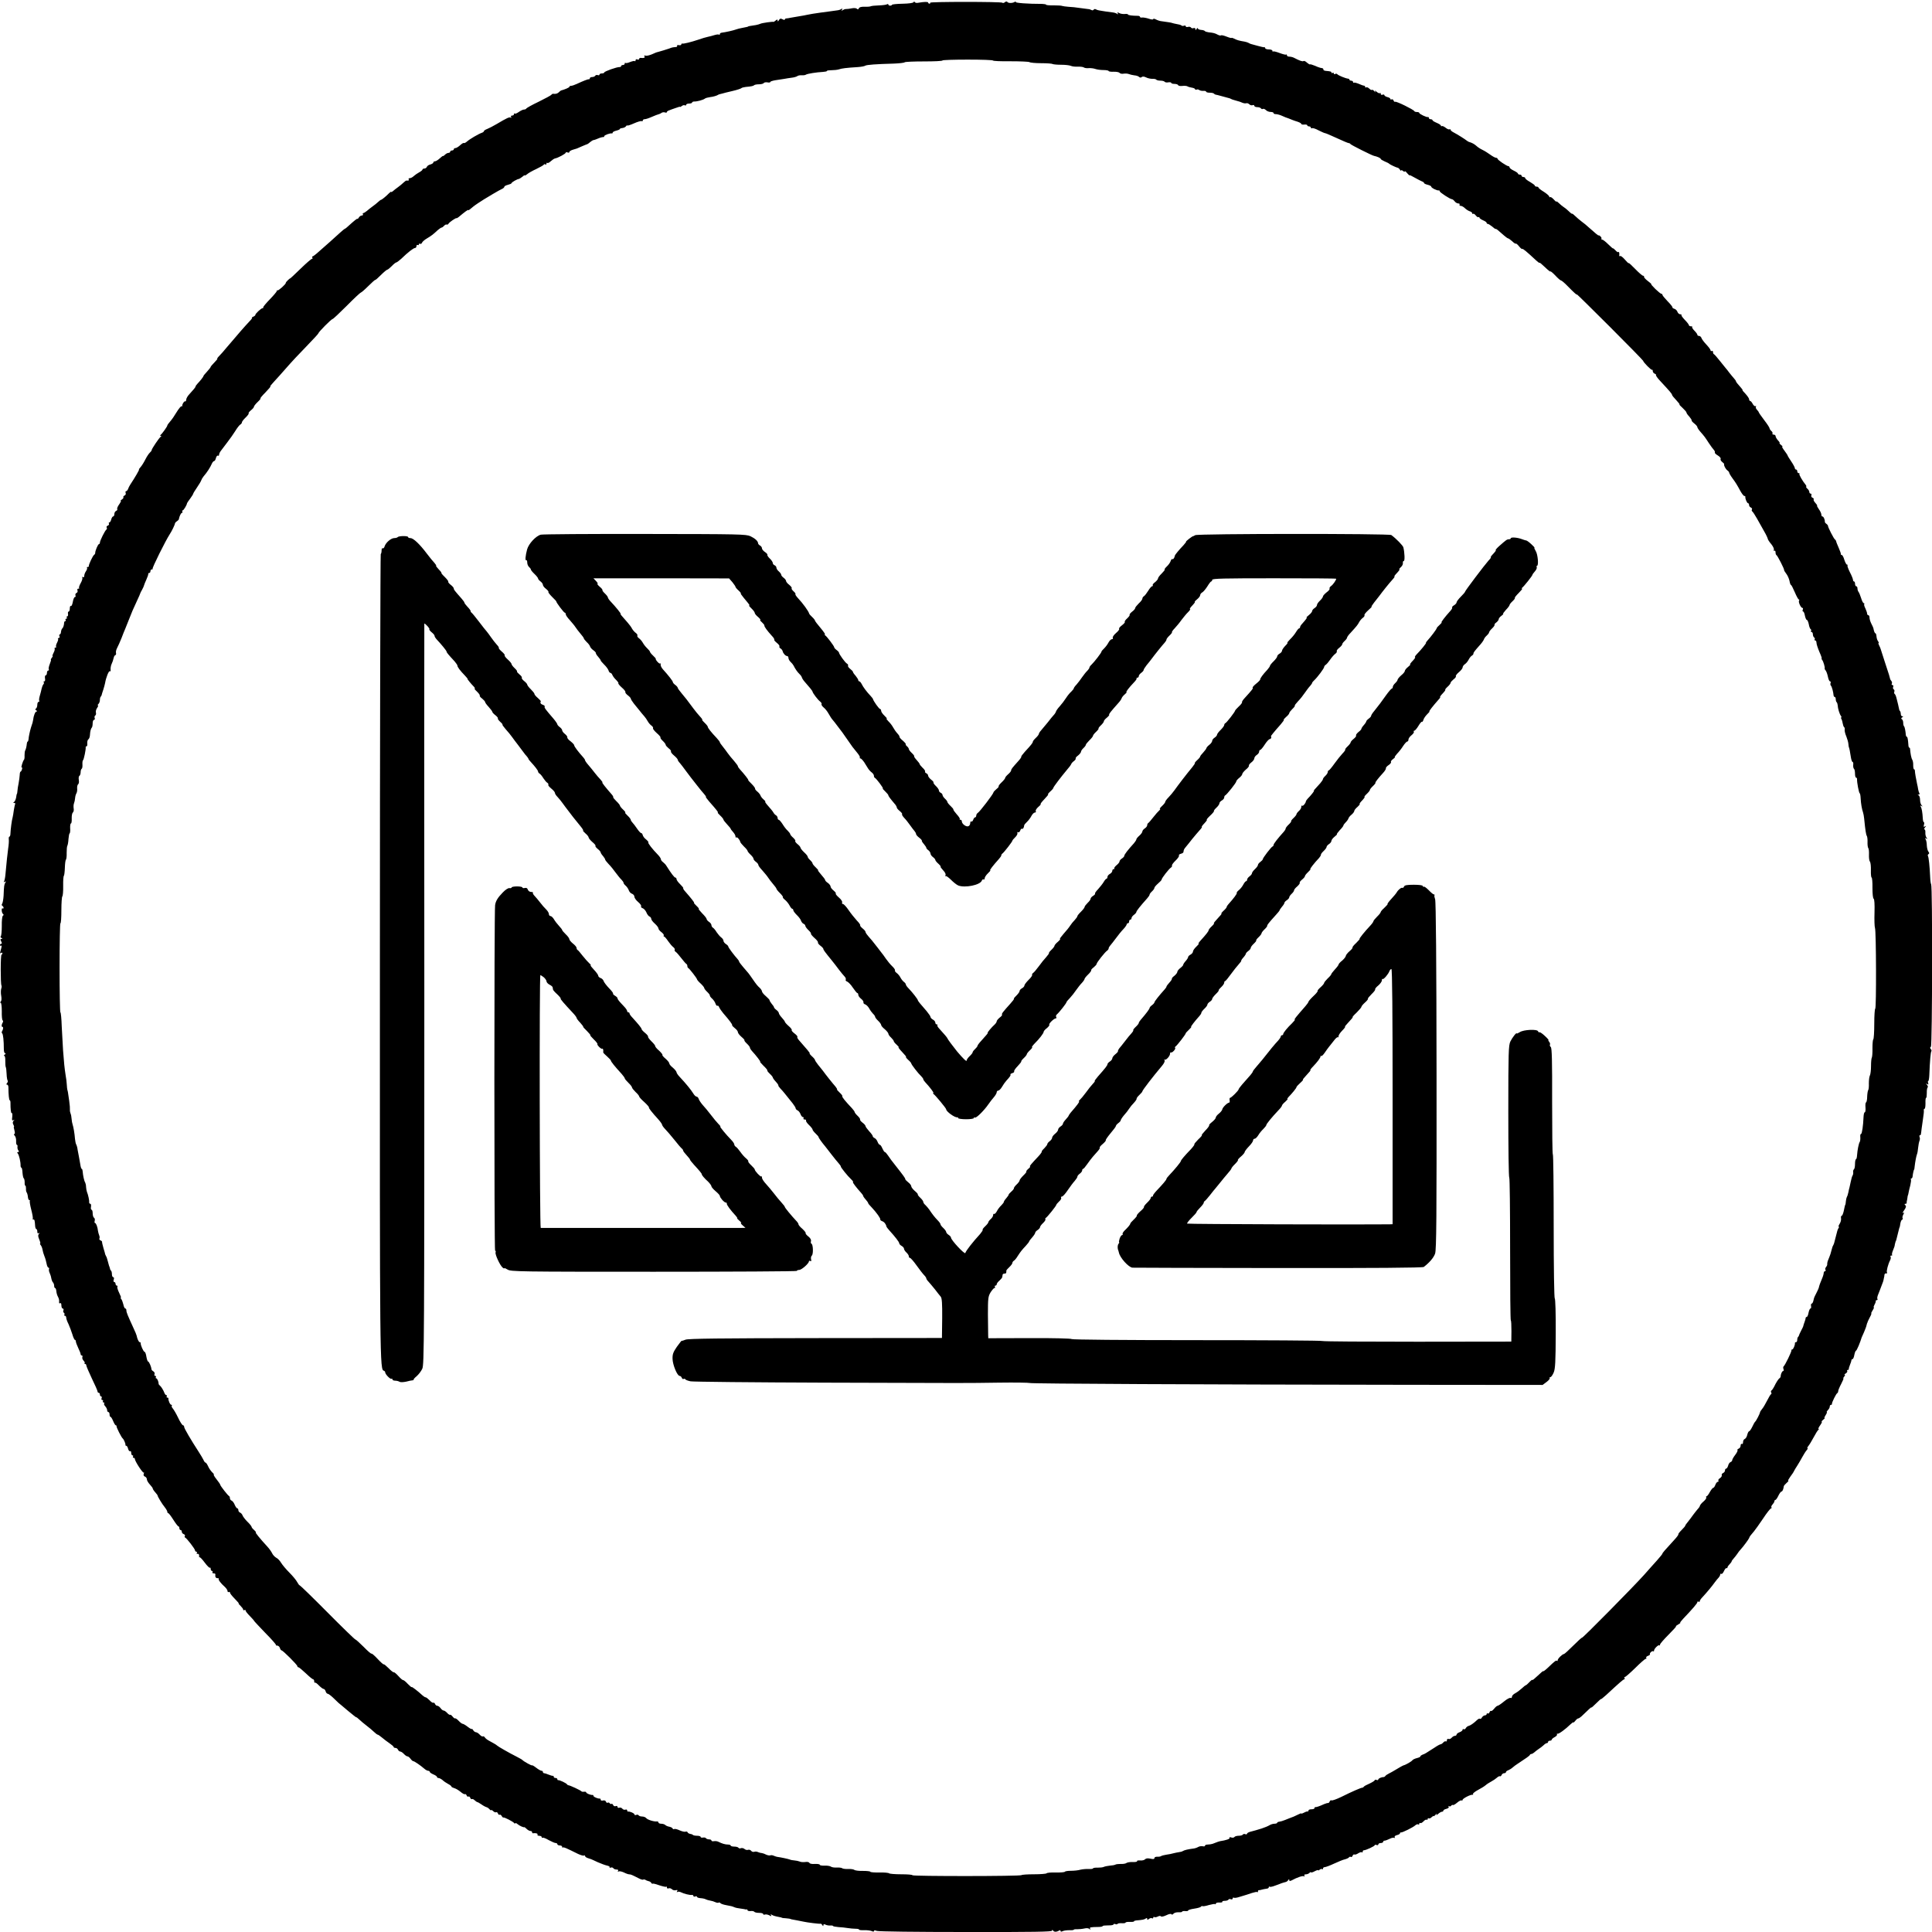 <?xml version="1.0" standalone="no"?>
<!DOCTYPE svg PUBLIC "-//W3C//DTD SVG 20010904//EN"
 "http://www.w3.org/TR/2001/REC-SVG-20010904/DTD/svg10.dtd">
<svg version="1.0" xmlns="http://www.w3.org/2000/svg"
 width="1605pt" height="1605pt" viewBox="0 0 1605 1605"
 preserveAspectRatio="xMidYMid meet">
<g transform="translate(0,1605) scale(0.1,-0.1)"
fill="#000000" stroke="none">
<path d="M7589 16032 c-2 -7 -40 -12 -91 -13 -49 -1 -88 -5 -88 -9 0 -3 -7 -7
-15 -7 -8 0 -15 4 -15 9 0 5 -5 6 -12 2 -6 -4 -37 -8 -68 -9 -31 -1 -61 -4
-66 -7 -5 -3 -28 -5 -51 -4 -28 1 -45 -4 -48 -13 -4 -10 -9 -11 -16 -4 -6 6
-24 8 -42 4 -18 -4 -39 -6 -47 -6 -8 1 -21 -4 -29 -9 -12 -9 -13 -8 -6 3 6 10
4 12 -6 6 -7 -5 -22 -10 -34 -11 -11 -1 -40 -5 -65 -9 -25 -3 -58 -8 -75 -10
-44 -6 -87 -13 -110 -18 -11 -3 -40 -8 -65 -12 -25 -4 -56 -10 -70 -12 -14 -3
-31 -6 -37 -6 -7 0 -13 -4 -13 -9 0 -5 -9 -4 -19 2 -16 8 -22 6 -30 -7 -7 -12
-10 -14 -11 -4 0 11 -3 11 -17 0 -9 -8 -17 -12 -17 -11 -1 5 -99 -9 -111 -16
-5 -3 -21 -7 -35 -10 -47 -7 -65 -10 -65 -12 0 -2 -9 -4 -60 -14 -11 -2 -27
-6 -35 -9 -30 -11 -90 -24 -127 -29 -7 -1 -13 -6 -13 -11 0 -6 -3 -8 -6 -5 -3
4 -20 2 -37 -3 -18 -6 -43 -12 -57 -15 -14 -3 -50 -13 -80 -24 -60 -20 -121
-35 -132 -32 -5 1 -8 -2 -8 -7 0 -6 -9 -8 -20 -6 -11 2 -18 0 -15 -6 4 -5 -3
-10 -14 -10 -23 -2 -29 -3 -51 -12 -20 -7 -82 -26 -95 -29 -5 0 -28 -9 -49
-19 -22 -9 -46 -15 -54 -11 -10 3 -13 1 -8 -6 7 -12 -5 -16 -31 -13 -7 1 -13
-3 -13 -8 0 -6 -7 -8 -15 -5 -8 4 -15 1 -15 -7 0 -7 -3 -10 -6 -7 -3 4 -20 0
-39 -7 -18 -8 -35 -11 -39 -8 -3 4 -6 1 -6 -5 0 -7 -7 -12 -15 -12 -8 0 -15
-4 -15 -9 0 -5 -6 -8 -12 -8 -21 2 -128 -36 -128 -45 0 -4 -9 -8 -20 -8 -11 0
-20 -4 -20 -10 0 -5 -6 -7 -14 -4 -8 3 -17 1 -21 -5 -3 -6 -15 -11 -26 -11
-10 0 -19 -5 -19 -10 0 -6 -3 -9 -7 -8 -9 1 -47 -14 -101 -39 -19 -9 -40 -16
-48 -16 -8 0 -14 -4 -14 -8 0 -6 -34 -21 -70 -31 -3 -1 -11 -8 -18 -15 -12
-11 -26 -15 -48 -12 -4 0 -10 -3 -13 -8 -3 -5 -51 -31 -106 -58 -55 -26 -101
-52 -103 -57 -2 -4 -10 -8 -19 -8 -8 0 -27 -9 -43 -20 -15 -11 -30 -17 -34
-13 -3 3 -6 1 -6 -5 0 -7 -7 -12 -16 -12 -9 0 -12 -5 -8 -12 4 -6 3 -8 -3 -5
-11 7 -32 -3 -118 -54 -27 -16 -62 -34 -77 -40 -16 -6 -28 -14 -28 -19 0 -4
-8 -10 -17 -13 -27 -9 -102 -53 -124 -73 -10 -9 -22 -15 -25 -12 -3 3 -17 -5
-31 -18 -14 -13 -32 -24 -39 -24 -8 0 -14 -4 -14 -10 0 -5 -7 -10 -15 -10 -8
0 -15 -4 -15 -10 0 -5 -6 -10 -14 -10 -8 0 -22 -7 -30 -16 -9 -8 -16 -13 -16
-10 0 3 -12 -6 -26 -19 -15 -14 -33 -25 -40 -25 -8 0 -14 -4 -14 -10 0 -5 -11
-12 -24 -16 -14 -3 -27 -12 -30 -20 -3 -8 -12 -14 -21 -14 -8 0 -15 -4 -15 -8
0 -5 -12 -15 -27 -23 -15 -8 -35 -22 -45 -31 -10 -10 -25 -18 -34 -18 -8 0
-12 -4 -9 -10 3 -5 1 -10 -4 -10 -6 0 -13 0 -16 0 -3 0 -13 -8 -23 -17 -10
-10 -31 -27 -46 -38 -16 -11 -34 -26 -42 -33 -8 -7 -14 -10 -14 -6 0 4 -8 -1
-19 -12 -24 -25 -60 -54 -66 -54 -3 0 -13 -8 -23 -17 -11 -10 -31 -27 -46 -37
-15 -11 -37 -28 -48 -38 -12 -10 -25 -18 -30 -18 -5 0 -6 -4 -3 -10 3 -5 -1
-10 -9 -10 -8 0 -20 -8 -25 -17 -6 -10 -11 -15 -11 -11 0 7 -26 -14 -81 -64
-10 -10 -21 -18 -24 -18 -2 0 -20 -15 -39 -32 -19 -18 -57 -52 -83 -75 -26
-23 -68 -60 -93 -82 -25 -23 -49 -41 -53 -41 -5 0 -5 -4 -2 -10 3 -5 2 -10 -3
-10 -6 0 -49 -37 -96 -83 -47 -46 -86 -82 -86 -80 0 2 -8 -5 -18 -14 -11 -10
-18 -20 -18 -23 3 -9 -63 -68 -69 -62 -3 3 -5 1 -5 -5 0 -5 -26 -36 -57 -68
-32 -33 -57 -63 -56 -67 2 -4 -1 -8 -6 -8 -11 0 -62 -47 -60 -57 0 -4 -8 -10
-18 -14 -10 -4 -14 -8 -10 -8 5 -1 -4 -14 -20 -30 -15 -16 -48 -52 -73 -81
-25 -29 -54 -63 -65 -76 -11 -12 -36 -41 -55 -64 -19 -24 -45 -53 -58 -66 -13
-13 -20 -24 -17 -24 4 0 -7 -14 -24 -31 -17 -17 -31 -34 -31 -37 0 -4 -14 -21
-30 -39 -17 -18 -30 -34 -30 -37 0 -6 -25 -38 -50 -64 -8 -9 -15 -18 -15 -22
0 -6 -17 -27 -53 -66 -13 -13 -24 -33 -25 -43 -1 -11 -4 -18 -9 -15 -8 5 -29
-31 -23 -40 3 -3 2 -4 -1 -1 -9 6 -25 -13 -54 -60 -13 -22 -29 -45 -35 -52
-29 -35 -35 -43 -35 -48 0 -8 -43 -68 -55 -77 -7 -5 -7 -8 0 -8 7 0 7 -3 0 -8
-14 -10 -75 -101 -75 -111 0 -5 -7 -14 -15 -21 -8 -7 -25 -32 -37 -56 -12 -24
-30 -53 -40 -64 -10 -11 -16 -20 -13 -20 5 0 -32 -64 -73 -126 -7 -10 -15 -27
-18 -36 -4 -10 -11 -18 -16 -18 -6 0 -7 -7 -4 -15 3 -9 -1 -18 -9 -21 -8 -4
-13 -10 -10 -14 3 -5 -3 -13 -12 -19 -10 -6 -14 -11 -10 -11 5 0 -1 -13 -13
-30 -12 -16 -19 -34 -16 -39 3 -5 -1 -11 -9 -15 -8 -3 -15 -15 -15 -26 0 -11
-4 -20 -10 -20 -5 0 -12 -11 -16 -25 -3 -14 -10 -25 -16 -25 -5 0 -6 -5 -3
-10 3 -6 -1 -13 -9 -16 -9 -3 -13 -11 -10 -16 4 -6 3 -13 -2 -17 -12 -8 -54
-93 -54 -108 0 -7 -4 -13 -8 -13 -8 0 -32 -57 -31 -74 0 -5 -4 -12 -9 -15 -11
-7 -46 -82 -44 -93 1 -5 -3 -8 -10 -8 -6 0 -8 -3 -5 -6 3 -4 0 -16 -8 -28 -8
-11 -15 -29 -15 -39 0 -11 -4 -15 -12 -11 -6 4 -8 3 -4 -4 3 -6 -2 -26 -13
-45 -11 -19 -17 -38 -14 -41 4 -3 1 -6 -6 -6 -8 0 -11 -7 -7 -15 3 -9 -1 -18
-9 -21 -7 -3 -11 -12 -8 -20 3 -8 1 -14 -5 -14 -6 0 -13 -18 -17 -40 -4 -22
-11 -38 -16 -34 -5 3 -9 -6 -9 -20 0 -14 -4 -26 -9 -26 -6 0 -8 -9 -6 -20 2
-11 -1 -20 -6 -20 -6 0 -7 -4 -4 -10 3 -5 1 -10 -5 -10 -6 0 -8 -4 -5 -10 3
-5 2 -10 -3 -10 -5 0 -9 -6 -9 -12 -1 -22 -8 -43 -16 -49 -4 -3 -9 -16 -10
-27 -1 -12 -5 -22 -10 -22 -5 0 -7 -7 -3 -15 3 -8 0 -15 -6 -15 -6 0 -9 -3 -6
-6 4 -3 0 -17 -7 -31 -8 -15 -12 -30 -9 -35 3 -4 0 -8 -6 -8 -6 0 -9 -4 -6 -8
3 -5 -1 -20 -9 -35 -8 -15 -11 -27 -8 -27 3 0 0 -7 -7 -15 -7 -8 -10 -15 -7
-15 3 0 -1 -16 -9 -35 -8 -20 -12 -40 -9 -45 4 -6 1 -10 -4 -10 -6 0 -11 -9
-11 -20 0 -11 -5 -20 -10 -20 -6 0 -8 -11 -6 -25 3 -14 0 -25 -6 -25 -6 0 -8
-3 -5 -7 4 -3 3 -11 -2 -17 -6 -7 -12 -23 -15 -36 -3 -14 -9 -40 -15 -59 -6
-19 -8 -38 -5 -42 3 -5 0 -9 -5 -9 -6 0 -11 -11 -11 -24 0 -14 -5 -28 -11 -32
-8 -4 -7 -9 2 -15 9 -5 10 -9 3 -9 -11 0 -25 -34 -29 -72 -2 -10 -4 -20 -5
-23 -1 -3 -3 -8 -4 -12 -1 -5 -5 -17 -9 -28 -8 -26 -19 -76 -20 -97 -1 -10 -4
-18 -7 -18 -3 0 -6 -8 -7 -17 -2 -23 -7 -45 -14 -58 -3 -5 -5 -23 -5 -40 1
-16 -1 -32 -4 -35 -10 -10 -28 -70 -20 -65 4 3 6 -4 3 -15 -3 -11 -8 -20 -12
-20 -3 0 -7 -12 -7 -27 -1 -16 -5 -46 -9 -68 -5 -22 -9 -51 -10 -65 -1 -14 -3
-25 -5 -25 -1 0 -4 -13 -6 -30 -3 -16 -11 -33 -17 -37 -9 -6 -9 -8 1 -8 7 0
11 -3 8 -8 -2 -4 -7 -28 -11 -52 -3 -25 -8 -52 -10 -60 -7 -22 -17 -101 -18
-132 0 -16 -4 -28 -9 -28 -4 0 -6 -9 -5 -21 2 -11 0 -46 -5 -77 -7 -52 -12
-101 -23 -219 -2 -23 -7 -47 -11 -54 -5 -8 -3 -9 6 -4 9 6 11 4 5 -6 -10 -15
-12 -28 -15 -109 -2 -30 -7 -60 -12 -67 -5 -7 -5 -14 2 -18 5 -3 10 -11 10
-16 0 -6 -4 -8 -8 -5 -12 7 -9 -38 3 -46 7 -5 6 -11 -1 -15 -6 -5 -10 -42 -9
-86 0 -44 -4 -81 -8 -84 -5 -3 -3 -9 4 -14 11 -7 11 -9 1 -9 -10 0 -10 -5 -2
-20 7 -14 7 -20 0 -20 -5 0 -10 -5 -10 -11 0 -5 4 -8 9 -4 6 3 6 -7 0 -27 -11
-41 -11 -41 1 -33 6 3 10 1 10 -4 0 -6 -3 -11 -7 -11 -9 0 -9 -241 -1 -256 3
-5 2 -18 -2 -28 -3 -11 -4 -37 0 -57 4 -23 3 -42 -3 -48 -7 -7 -7 -11 -1 -11
5 0 9 -30 9 -70 -1 -39 2 -73 7 -76 5 -3 5 -11 1 -17 -11 -18 -12 -37 -3 -37
9 0 8 -19 -3 -37 -4 -6 -3 -14 1 -17 8 -5 14 -61 14 -133 0 -18 5 -33 12 -33
6 0 4 -5 -4 -10 -8 -5 -10 -10 -5 -10 6 0 10 -19 9 -42 0 -24 1 -47 4 -52 3
-5 6 -31 7 -58 1 -27 5 -51 9 -55 3 -3 1 -12 -5 -20 -8 -9 -8 -13 0 -13 6 0
11 -10 11 -22 0 -60 5 -108 11 -108 3 0 6 -8 6 -17 0 -60 4 -94 11 -89 4 2 6
-11 4 -31 -4 -28 -2 -34 9 -28 11 6 11 5 2 -5 -8 -9 -9 -19 -2 -32 5 -10 8
-18 5 -18 -3 0 -1 -13 4 -30 5 -19 5 -30 -1 -30 -6 0 -4 -6 3 -14 8 -7 13 -28
12 -45 -1 -17 2 -31 6 -31 5 0 7 -8 5 -17 -1 -10 2 -24 8 -30 6 -9 6 -13 -3
-13 -9 0 -9 -4 -2 -12 10 -13 24 -69 23 -100 0 -10 3 -18 7 -18 4 0 8 -19 9
-42 2 -23 6 -44 11 -47 4 -3 7 -18 7 -33 -1 -16 2 -28 6 -28 3 0 5 -10 5 -22
-1 -13 1 -28 6 -34 4 -6 9 -23 10 -38 1 -14 7 -26 12 -26 5 0 7 -2 4 -6 -3 -3
2 -36 12 -74 10 -38 15 -71 12 -74 -3 -4 -1 -6 5 -6 10 0 12 -7 15 -55 1 -14
6 -25 10 -25 4 0 8 -9 8 -21 0 -13 4 -18 12 -13 10 5 10 4 1 -6 -8 -9 -8 -20
3 -46 8 -19 11 -34 8 -34 -4 0 -2 -6 4 -13 6 -7 13 -24 15 -37 2 -14 9 -38 16
-55 7 -16 15 -45 18 -62 3 -18 10 -33 15 -33 5 0 8 -6 5 -12 -2 -7 0 -21 5
-31 5 -10 12 -31 14 -45 3 -15 9 -31 15 -36 5 -6 9 -18 9 -28 0 -10 4 -18 8
-18 4 0 9 -11 10 -26 1 -14 7 -35 14 -47 7 -12 11 -30 9 -41 -1 -11 2 -16 8
-12 7 5 11 -3 11 -18 0 -14 5 -26 11 -26 6 0 9 -7 6 -15 -4 -8 -2 -17 4 -20 5
-4 7 -11 4 -16 -4 -5 -1 -9 4 -9 6 0 11 -7 11 -15 0 -9 8 -33 19 -54 10 -22
24 -60 32 -85 7 -25 17 -46 21 -46 4 0 8 -6 8 -13 0 -7 9 -32 20 -55 11 -22
20 -46 20 -52 0 -5 4 -10 10 -10 5 0 7 -6 4 -14 -3 -7 2 -20 10 -29 8 -8 12
-17 9 -21 -4 -3 -2 -6 4 -6 5 0 10 -6 10 -13 0 -6 21 -55 46 -108 26 -53 47
-101 47 -107 0 -7 5 -12 10 -12 6 0 10 -7 10 -15 0 -8 4 -15 10 -15 5 0 7 -7
4 -15 -4 -8 -1 -15 6 -15 6 0 8 -4 5 -10 -3 -6 -1 -10 5 -10 6 0 9 -4 5 -9 -3
-5 2 -16 10 -24 8 -9 15 -23 15 -31 0 -9 5 -16 10 -16 6 0 10 -9 10 -20 0 -11
4 -20 8 -20 5 0 14 -16 22 -35 8 -19 17 -35 22 -35 4 0 7 -3 6 -8 -2 -8 41
-94 52 -102 8 -6 24 -43 22 -52 -1 -5 2 -8 7 -8 5 0 12 -11 15 -25 4 -14 11
-23 16 -20 6 3 10 -3 10 -14 0 -12 5 -21 11 -21 5 0 7 -4 4 -10 -3 -5 -1 -10
4 -10 6 0 11 -4 11 -9 0 -19 67 -121 74 -114 4 4 4 0 0 -10 -4 -11 0 -19 10
-23 9 -3 16 -14 16 -23 0 -9 11 -28 25 -43 14 -15 25 -30 24 -34 0 -3 8 -17
20 -30 11 -13 21 -25 20 -27 -2 -5 38 -72 59 -97 12 -15 22 -33 22 -39 0 -6 3
-11 8 -11 4 0 23 -25 42 -55 19 -30 38 -55 43 -55 4 0 7 -7 7 -15 0 -8 5 -15
10 -15 6 0 10 -6 10 -14 0 -8 7 -17 16 -20 8 -3 13 -10 10 -15 -4 -5 -3 -11 1
-13 14 -5 83 -96 83 -107 0 -6 5 -11 11 -11 5 0 7 -5 4 -10 -4 -6 -1 -9 7 -8
7 2 12 -5 12 -15 -1 -10 0 -16 3 -13 4 3 23 -17 43 -44 20 -27 40 -47 44 -43
3 3 6 -1 6 -10 0 -9 5 -17 11 -17 5 0 7 -4 4 -10 -3 -5 1 -10 9 -10 9 0 15 -3
15 -7 -4 -22 3 -33 18 -33 9 0 14 -3 10 -6 -6 -6 16 -36 51 -67 12 -11 22 -27
22 -34 0 -8 5 -11 10 -8 6 3 10 1 10 -5 0 -6 18 -29 40 -51 21 -21 36 -39 33
-39 -4 0 3 -9 15 -20 12 -12 22 -25 22 -31 0 -6 4 -7 10 -4 5 3 10 2 10 -4 0
-6 16 -26 35 -45 19 -20 35 -37 35 -40 0 -2 42 -47 93 -100 52 -52 92 -98 89
-101 -3 -3 2 -5 11 -5 8 0 19 -9 22 -20 3 -11 10 -20 14 -20 11 0 131 -120
131 -131 0 -5 4 -9 9 -9 5 0 32 -23 61 -50 29 -28 56 -50 61 -50 5 0 9 -8 9
-17 0 -9 3 -14 6 -11 3 4 18 -7 33 -23 16 -16 33 -29 39 -29 6 0 14 -9 17 -20
3 -11 11 -20 17 -20 6 0 26 -15 44 -32 18 -18 39 -38 46 -44 7 -5 43 -36 80
-67 38 -32 68 -55 68 -53 0 3 10 -5 23 -17 12 -12 40 -35 62 -52 21 -16 50
-40 63 -53 12 -12 26 -22 30 -22 4 0 19 -11 35 -24 15 -13 43 -34 62 -47 19
-13 35 -27 35 -31 0 -5 7 -8 15 -8 9 0 18 -7 21 -15 4 -8 12 -15 19 -15 6 0
20 -9 30 -20 10 -11 23 -20 29 -20 7 0 18 -9 26 -20 8 -11 18 -20 23 -20 9 0
60 -35 91 -62 11 -10 26 -18 33 -18 7 0 13 -4 13 -9 0 -5 14 -14 30 -21 17 -7
30 -16 30 -21 0 -5 6 -9 13 -9 7 0 22 -8 33 -17 10 -10 31 -24 46 -32 16 -8
28 -18 28 -22 0 -4 10 -9 23 -13 13 -3 36 -17 52 -30 16 -14 32 -23 37 -20 4
3 11 -2 14 -10 3 -9 10 -13 15 -10 5 3 12 -2 15 -10 3 -9 10 -14 14 -11 5 3
15 -2 23 -10 9 -8 19 -15 22 -15 4 0 19 -9 34 -19 15 -11 34 -21 42 -23 8 -2
19 -10 26 -18 7 -8 13 -11 13 -7 0 5 7 1 16 -7 8 -9 20 -14 25 -10 5 3 12 -2
15 -10 3 -9 10 -14 14 -11 5 3 13 -2 18 -11 5 -9 11 -14 14 -12 6 4 81 -34 90
-47 4 -5 8 -6 8 -1 0 5 8 2 18 -6 17 -15 56 -32 58 -26 0 2 8 -5 18 -14 10
-10 24 -18 32 -18 8 0 14 -4 14 -10 0 -5 3 -9 7 -9 23 4 43 -2 38 -11 -3 -5 3
-10 14 -10 12 0 21 -5 21 -11 0 -5 4 -8 8 -5 5 3 27 -6 51 -20 24 -13 49 -24
57 -24 8 0 14 -4 14 -10 0 -5 9 -10 20 -10 11 0 20 -5 20 -12 0 -6 3 -9 6 -5
6 5 24 -3 127 -54 22 -10 43 -16 48 -13 5 3 9 1 9 -4 0 -5 10 -13 23 -17 12
-4 24 -8 27 -9 3 -1 28 -12 55 -25 28 -12 62 -25 77 -28 15 -3 25 -9 22 -14
-3 -5 1 -6 9 -3 8 3 18 1 22 -5 3 -6 15 -11 26 -11 13 0 18 -4 13 -12 -4 -7
-3 -8 5 -4 6 4 25 0 43 -8 17 -9 37 -16 45 -16 13 0 22 -4 79 -33 17 -9 34
-14 37 -11 3 3 12 2 19 -2 7 -5 19 -9 27 -11 8 -1 18 -8 22 -15 5 -7 9 -10 9
-6 0 4 24 -1 54 -12 30 -10 57 -16 60 -13 3 4 6 1 6 -6 0 -8 7 -11 15 -7 8 3
20 -1 27 -8 7 -7 21 -11 32 -8 14 4 17 2 11 -8 -5 -8 -4 -11 3 -6 6 4 19 2 29
-3 23 -12 74 -25 91 -22 6 1 12 -3 12 -8 0 -6 7 -8 15 -5 8 4 15 2 15 -3 0 -5
14 -10 31 -11 18 -1 37 -6 43 -10 6 -3 22 -8 35 -10 14 -2 33 -8 43 -13 10 -5
23 -7 28 -4 5 3 11 1 14 -4 4 -5 25 -13 49 -17 49 -9 47 -9 67 -17 8 -4 31 -9
50 -11 19 -3 37 -5 40 -7 3 -1 8 -1 13 0 4 0 7 -3 7 -8 0 -4 11 -7 25 -6 14 2
27 -1 31 -6 3 -5 21 -9 40 -9 19 0 34 -4 34 -10 0 -5 6 -7 14 -4 8 3 24 0 36
-6 18 -10 21 -9 15 1 -6 8 -4 10 6 3 14 -8 27 -12 64 -19 11 -2 20 -4 20 -6 0
-1 16 -3 35 -4 19 -2 35 -4 35 -5 0 -2 14 -5 60 -13 17 -3 39 -8 50 -10 30 -7
134 -20 141 -17 4 1 11 -4 15 -12 7 -10 9 -10 9 0 0 9 5 10 18 4 9 -5 27 -8
40 -7 12 1 22 -1 22 -4 0 -3 20 -7 44 -9 24 -1 59 -5 77 -8 19 -3 49 -6 66 -6
18 0 31 -3 29 -7 -2 -3 17 -6 42 -5 26 1 55 -3 65 -8 10 -5 17 -5 17 1 0 7 8
7 24 1 14 -5 331 -9 740 -9 568 -1 716 2 716 11 0 10 2 10 8 1 8 -13 29 -13
50 0 7 5 12 3 12 -3 0 -7 6 -8 18 -2 9 5 34 8 55 8 20 -1 37 1 37 4 0 3 12 5
28 4 15 0 41 2 59 6 19 5 36 3 44 -4 9 -8 10 -8 5 2 -7 12 0 14 72 15 17 0 32
4 32 7 0 4 20 6 45 6 25 -1 45 3 45 8 0 4 7 6 15 3 8 -4 16 -3 19 2 3 4 19 6
35 5 17 -1 31 1 31 5 0 4 16 7 35 6 19 -1 35 1 35 4 0 4 8 7 18 8 49 4 68 7
80 16 8 6 12 5 12 -3 0 -10 3 -10 15 0 8 6 19 9 25 5 5 -3 10 -1 10 5 0 6 4 8
10 5 5 -3 18 -1 29 5 12 6 22 6 25 1 4 -5 23 -1 44 9 22 11 39 14 43 9 3 -6
11 -4 17 4 7 8 25 13 42 12 16 -1 30 1 30 5 0 4 11 6 25 5 14 -2 25 0 25 5 0
4 22 11 50 15 27 4 53 11 56 16 3 5 9 7 13 5 4 -3 28 1 53 9 26 7 49 11 52 8
3 -4 6 -2 6 4 0 6 13 10 29 9 17 -1 28 2 25 6 -3 4 6 8 20 8 14 0 27 4 31 10
3 5 12 7 20 3 8 -3 15 0 15 7 0 6 4 9 9 6 5 -3 24 -1 42 5 61 19 64 20 66 20
2 0 20 6 42 14 22 7 42 11 45 8 3 -4 6 -1 6 5 0 7 3 11 8 11 4 -1 9 0 12 1 10
3 45 11 58 12 6 1 12 6 12 11 0 6 3 8 6 4 4 -3 23 0 43 8 20 7 45 16 56 21 11
4 26 8 34 10 8 1 18 9 22 16 7 10 9 10 9 0 0 -8 5 -9 18 -3 50 27 93 41 104
35 7 -4 8 -3 4 4 -4 8 0 12 11 12 11 0 24 5 31 12 7 7 12 9 12 5 0 -4 14 -1
30 8 17 9 30 13 30 9 0 -4 6 -1 13 5 8 6 17 8 20 4 4 -3 7 -1 7 5 0 7 7 12 15
12 8 0 43 13 77 29 35 16 75 33 91 36 15 4 30 11 33 16 3 5 10 7 15 4 5 -4 12
1 15 9 3 9 10 13 15 11 5 -3 19 1 32 10 13 8 27 12 30 8 4 -3 7 -1 7 5 0 7 4
12 10 12 17 0 90 34 90 42 0 4 7 5 15 2 8 -4 15 -1 15 5 0 6 9 11 20 11 11 0
20 5 20 10 0 6 6 10 13 10 6 0 25 7 41 15 15 8 33 12 39 8 6 -3 7 -1 3 5 -4 7
3 14 19 18 14 3 25 10 25 15 0 5 3 8 8 7 9 -3 103 43 120 60 8 7 18 10 23 7 5
-4 9 -1 9 5 0 6 4 9 9 6 4 -3 16 3 26 14 10 11 22 17 26 14 5 -3 9 0 9 6 0 6
4 9 9 5 5 -3 17 2 25 11 9 8 16 12 16 8 0 -4 7 1 16 12 8 10 12 12 8 4 -6 -11
-2 -10 13 2 11 10 25 18 31 18 7 0 12 4 12 9 0 5 11 12 25 15 16 4 23 11 19
18 -4 6 -3 8 4 4 6 -3 13 -2 17 4 4 6 10 8 14 6 4 -3 20 6 35 19 16 14 33 22
37 19 5 -3 9 0 9 5 0 11 68 46 83 42 5 -1 6 2 3 7 -2 4 16 19 42 33 25 13 54
31 64 40 10 9 31 22 46 30 15 8 36 22 46 31 10 10 22 15 26 13 5 -3 10 2 14
10 3 8 12 15 21 15 8 0 15 4 15 9 0 5 8 12 18 15 10 4 27 14 38 24 11 9 27 22
36 27 75 49 103 69 106 76 2 5 8 9 14 9 5 0 15 6 22 12 8 7 24 20 36 28 13 8
32 23 42 32 10 10 22 18 28 18 6 0 10 5 10 10 0 6 7 10 15 10 8 0 15 4 15 8 0
5 11 15 25 22 13 7 22 17 19 22 -3 5 -1 7 5 6 10 -3 64 36 108 79 13 12 23 19
23 15 0 -4 7 2 16 13 8 11 19 20 24 20 5 0 17 8 27 17 67 65 83 79 83 74 0 -3
18 13 40 35 22 22 40 38 40 35 0 -3 19 13 43 34 110 102 142 130 150 130 4 0
5 5 2 10 -3 6 -2 10 4 10 5 0 44 34 86 75 41 41 80 75 86 75 6 0 8 4 4 9 -3 5
4 12 15 16 11 4 18 9 16 13 -5 10 20 32 28 25 3 -4 6 -1 6 5 0 16 37 52 44 44
3 -3 6 0 6 7 0 6 32 43 70 81 39 39 67 70 63 70 -5 1 3 7 17 15 14 8 22 14 18
15 -4 0 7 15 25 34 78 82 117 127 117 137 0 6 5 7 10 4 6 -3 10 -2 10 4 0 6
10 21 23 34 37 40 81 93 102 123 11 15 26 33 33 40 6 7 12 18 12 24 0 6 4 9 9
6 5 -4 15 7 22 23 7 16 17 27 21 25 4 -3 8 -1 8 5 0 5 8 17 18 27 9 10 17 20
17 24 0 4 7 13 15 22 8 9 22 26 30 38 8 13 22 31 30 39 23 25 67 85 71 96 1 6
7 15 11 20 5 6 17 21 29 35 11 13 45 61 76 107 30 46 60 83 65 83 5 0 7 4 3 9
-3 5 2 16 10 24 8 9 15 20 15 26 0 6 4 11 8 11 5 0 16 16 25 35 9 19 21 35 26
35 8 0 16 19 19 43 0 5 11 17 23 28 12 10 19 19 14 19 -4 0 4 15 17 33 13 17
28 39 31 47 4 8 16 29 27 45 11 17 29 48 41 70 12 22 28 48 37 58 8 9 11 17 7
17 -4 0 -1 8 7 18 8 9 28 42 44 72 16 30 33 58 39 62 5 4 6 8 2 8 -5 0 1 14
13 30 12 17 18 30 13 30 -4 0 1 7 11 15 11 8 17 15 13 15 -4 0 0 11 9 25 9 14
13 25 9 25 -3 0 1 7 9 16 9 8 16 22 16 30 0 8 4 14 10 14 5 0 9 3 8 8 -2 10
35 86 45 90 4 2 7 9 7 16 0 7 11 34 25 60 13 25 22 46 18 46 -3 0 0 7 7 15 7
8 9 15 4 15 -5 0 -1 5 9 11 9 6 15 14 12 20 -4 5 -1 9 4 9 6 0 10 3 9 8 -1 4
4 20 10 35 7 16 12 33 12 38 0 5 4 9 9 9 5 0 12 16 15 35 4 19 10 35 14 35 6
0 35 69 47 110 1 3 10 23 20 45 9 22 19 47 20 55 2 8 4 16 5 18 2 1 3 5 4 10
1 4 10 22 19 40 10 17 15 32 12 32 -3 0 2 11 11 25 9 14 13 25 10 25 -4 0 -1
10 6 23 7 12 11 25 10 30 -1 4 3 7 9 7 5 0 8 4 5 9 -4 5 -1 22 6 38 6 15 12
30 13 33 3 7 14 38 22 58 4 9 8 22 9 27 1 6 3 15 4 20 2 6 4 17 4 25 1 8 8 14
15 12 7 -1 10 2 6 8 -6 10 9 68 27 103 5 10 6 22 3 27 -4 6 -1 10 6 10 7 0 10
3 7 6 -4 3 0 20 7 37 7 18 14 35 14 40 1 4 2 9 2 12 1 3 3 10 4 15 1 6 3 11 5
13 1 1 3 9 5 17 2 8 7 26 10 40 3 14 8 32 10 40 2 8 4 15 5 15 1 0 4 14 6 30
3 17 9 32 15 33 5 2 7 8 4 13 -3 5 -1 18 6 30 9 17 8 20 -2 13 -7 -4 -3 6 9
23 16 23 18 33 10 41 -9 9 -9 12 0 12 7 0 11 3 11 8 -1 4 0 10 1 15 1 4 4 16
5 27 1 11 3 21 5 23 1 1 3 11 5 22 2 11 8 38 14 59 5 22 8 44 5 48 -3 4 -1 8
3 8 5 0 10 8 11 17 2 24 10 58 13 58 1 0 3 11 4 25 5 42 13 84 19 101 4 8 8
33 10 55 2 21 7 47 11 57 4 9 5 24 1 32 -3 8 -2 15 3 15 8 0 8 2 14 55 2 17 8
55 12 85 5 30 8 61 6 68 -1 6 2 12 7 12 4 0 7 20 7 45 -1 25 1 45 5 45 4 0 6
18 6 41 -1 22 3 43 7 46 4 3 2 12 -5 21 -11 13 -11 14 1 7 11 -6 13 -4 8 8 -3
10 -3 17 1 17 4 0 8 24 9 53 4 106 11 189 17 194 3 4 1 12 -5 19 -7 8 -7 14 1
19 12 7 14 1338 2 1350 -3 3 -7 29 -8 58 -4 90 -12 165 -18 175 -4 6 -2 14 4
17 8 5 7 11 -1 21 -6 8 -12 31 -13 51 0 21 -5 44 -10 52 -7 11 -6 12 5 6 11
-7 12 -6 3 6 -6 8 -11 26 -10 42 1 15 -2 27 -7 27 -5 0 -3 8 4 17 12 14 12 16
0 8 -11 -6 -13 -3 -9 13 4 12 3 22 0 22 -4 0 -8 12 -9 28 -3 54 -9 87 -17 101
-7 10 -5 12 5 6 11 -6 12 -5 2 6 -7 7 -13 27 -13 45 0 18 -6 35 -12 37 -10 4
-10 6 0 6 7 1 10 6 6 13 -4 6 -8 21 -10 32 -2 12 -5 32 -9 46 -8 36 -18 93
-18 108 0 6 -3 12 -7 12 -4 0 -7 15 -7 33 1 18 -3 39 -8 47 -8 12 -15 51 -18
88 0 6 -3 12 -7 12 -3 0 -7 10 -7 23 -3 43 -7 67 -13 67 -4 0 -7 6 -8 13 -3
36 -9 68 -15 74 -4 3 -7 17 -7 29 0 13 -5 26 -11 30 -8 4 -7 9 2 15 10 6 11 9
2 9 -7 0 -13 8 -13 18 0 10 -3 22 -7 26 -4 3 -8 14 -9 24 -2 9 -5 24 -7 32 -2
8 -8 30 -12 48 -4 18 -11 35 -16 38 -4 2 -6 11 -3 18 3 8 1 17 -5 20 -6 4 -8
13 -4 21 3 8 0 15 -7 15 -6 0 -8 5 -5 10 4 6 2 16 -3 23 -6 7 -11 15 -11 19
-3 14 -8 33 -40 128 -17 52 -33 103 -36 112 -2 9 -9 26 -15 37 -6 12 -8 21 -4
21 3 0 1 6 -5 14 -6 7 -12 25 -13 40 -1 14 -5 26 -9 26 -6 0 -12 17 -17 43 -1
4 -8 20 -17 37 -8 16 -15 38 -15 50 0 11 -4 20 -10 20 -5 0 -10 6 -10 14 0 7
-7 26 -14 42 -8 15 -13 31 -10 36 3 4 1 8 -4 8 -5 0 -15 19 -22 43 -7 23 -17
46 -22 52 -4 5 -8 17 -8 27 0 10 -4 18 -10 18 -5 0 -10 9 -10 20 0 11 -4 20
-8 20 -5 0 -9 6 -9 13 0 7 -11 36 -26 64 -14 28 -23 54 -20 57 4 3 2 6 -4 6
-5 0 -15 18 -22 40 -6 22 -16 40 -21 40 -6 0 -9 3 -8 8 1 4 -7 27 -18 52 -11
25 -21 49 -21 54 -1 5 -5 12 -10 15 -10 7 -58 101 -58 113 0 5 -6 12 -13 17
-8 5 -13 12 -13 17 1 17 -10 44 -20 44 -5 0 -9 7 -9 16 0 9 -9 29 -21 45 -11
16 -18 29 -14 29 3 0 -3 10 -14 22 -11 11 -18 25 -15 30 3 4 -1 11 -10 14 -8
3 -12 12 -9 20 3 8 0 14 -6 14 -6 0 -11 6 -11 14 0 7 -7 19 -15 26 -9 7 -13
15 -11 17 3 3 1 10 -5 17 -25 30 -57 85 -51 90 3 3 0 6 -6 6 -7 0 -12 7 -12
15 0 8 -4 15 -10 15 -5 0 -10 5 -10 11 0 6 -13 31 -30 56 -16 24 -30 46 -30
49 0 3 -12 21 -26 40 -15 19 -23 34 -18 34 4 0 -1 7 -12 15 -10 8 -15 15 -11
15 4 0 -1 10 -13 22 -11 12 -20 28 -20 35 0 7 -7 13 -16 13 -8 0 -13 4 -10 9
3 5 -1 14 -9 21 -8 7 -15 17 -15 22 0 6 -20 37 -45 69 -25 33 -45 62 -45 65 0
3 -7 12 -15 21 -8 8 -12 19 -9 25 4 6 3 8 -3 5 -5 -4 -16 5 -23 18 -7 14 -17
25 -22 25 -4 0 -8 6 -8 14 0 7 -14 27 -30 45 -17 17 -28 31 -25 31 3 0 -3 9
-12 19 -29 32 -43 50 -43 56 0 3 -8 14 -17 24 -10 11 -27 32 -38 46 -11 15
-24 32 -30 38 -5 7 -28 35 -50 62 -22 28 -43 52 -47 53 -5 2 -8 10 -8 18 0 9
-5 12 -10 9 -5 -3 -10 -1 -10 5 0 6 -16 28 -35 48 -19 20 -38 45 -41 55 -3 9
-12 17 -20 17 -8 0 -14 4 -14 10 0 5 -11 20 -24 33 -14 14 -22 28 -19 31 4 3
-1 6 -10 6 -9 0 -17 4 -17 9 0 5 -15 25 -34 44 -19 20 -32 38 -28 41 3 3 -2 6
-11 6 -8 0 -18 9 -22 19 -3 11 -15 23 -25 26 -11 3 -19 9 -17 13 1 4 -17 27
-41 51 -23 24 -42 47 -42 52 0 5 -4 9 -9 9 -5 0 -27 18 -50 40 -22 22 -38 40
-34 40 4 0 -9 12 -28 26 -19 14 -33 30 -32 35 2 5 -2 9 -8 9 -6 0 -35 25 -65
56 -30 31 -54 53 -54 49 0 -5 -14 8 -31 28 -17 20 -35 34 -40 31 -5 -3 -9 -2
-8 3 3 18 -1 36 -7 30 -4 -4 -15 3 -25 15 -11 11 -19 18 -19 15 0 -3 -18 12
-39 33 -22 22 -45 40 -51 40 -6 0 -9 3 -7 8 3 4 -1 13 -9 20 -8 7 -14 10 -14
7 0 -5 -27 17 -86 70 -12 12 -37 32 -55 45 -18 14 -43 35 -56 48 -13 13 -23
20 -23 17 0 -3 -11 4 -24 17 -13 13 -33 30 -46 38 -12 8 -31 24 -41 34 -11 11
-19 16 -19 12 0 -4 -11 4 -23 18 -13 14 -27 23 -30 19 -4 -3 -7 -1 -7 4 0 6
-20 24 -45 40 -25 15 -45 31 -45 36 0 4 -7 7 -15 7 -8 0 -15 4 -15 8 0 5 -18
18 -40 31 -22 12 -40 26 -40 32 0 5 -7 9 -15 9 -8 0 -15 5 -15 10 0 6 -7 10
-15 10 -8 0 -15 4 -15 8 0 5 -16 16 -35 25 -19 9 -35 21 -35 27 0 5 -4 10 -9
10 -14 0 -91 52 -91 62 0 4 -6 8 -13 8 -7 0 -29 12 -48 26 -19 14 -48 32 -65
40 -17 8 -40 23 -50 33 -17 15 -35 25 -62 33 -4 1 -11 6 -17 10 -16 13 -78 52
-107 67 -16 8 -28 18 -28 23 0 5 -4 7 -9 4 -5 -3 -20 3 -33 14 -14 11 -28 16
-32 13 -3 -3 -6 -2 -6 3 0 6 -16 16 -35 24 -19 8 -35 17 -35 22 0 4 -7 8 -15
8 -8 0 -15 4 -15 10 0 5 -3 9 -7 8 -12 -4 -73 26 -73 34 0 5 -9 8 -19 8 -11 0
-21 3 -23 8 -5 12 -149 83 -158 77 -4 -3 -11 2 -14 11 -3 8 -10 12 -16 9 -5
-3 -10 -2 -10 3 0 6 -11 13 -25 16 -14 4 -25 11 -25 16 0 5 -7 7 -15 4 -8 -4
-15 -1 -15 7 0 7 -3 9 -7 6 -3 -4 -15 1 -26 10 -15 13 -19 14 -13 3 5 -9 2 -8
-7 2 -8 10 -17 15 -20 12 -3 -4 -13 1 -22 10 -9 9 -21 14 -26 11 -5 -4 -9 -1
-9 4 0 6 -3 10 -7 9 -5 0 -24 6 -43 15 -19 8 -38 13 -42 11 -5 -3 -8 0 -8 5 0
6 -7 11 -15 11 -8 0 -15 4 -15 8 0 5 -6 9 -12 9 -20 2 -82 27 -89 37 -4 5 -12
5 -18 2 -6 -4 -11 -2 -11 4 0 6 -4 8 -10 5 -5 -3 -10 -2 -10 3 0 8 -6 10 -49
14 -11 1 -19 7 -18 12 1 6 -5 10 -13 11 -8 0 -33 8 -54 18 -22 9 -41 15 -44
13 -2 -3 -13 4 -25 14 -11 11 -24 17 -29 13 -9 -5 -30 2 -80 28 -10 5 -27 9
-38 9 -11 0 -20 5 -20 12 0 6 -3 9 -6 5 -3 -3 -28 3 -54 13 -26 10 -51 16 -54
13 -3 -4 -6 -1 -6 5 0 7 -13 12 -30 12 -16 0 -30 5 -30 10 0 6 -3 9 -7 8 -5
-1 -28 4 -53 11 -25 7 -49 14 -55 15 -5 1 -16 5 -23 10 -7 4 -23 9 -35 11 -39
6 -65 13 -86 25 -12 6 -21 8 -21 5 0 -2 -18 2 -40 11 -23 9 -43 14 -47 11 -3
-4 -15 -1 -27 5 -22 12 -35 16 -76 20 -14 2 -28 6 -31 10 -3 5 -17 9 -32 10
-15 1 -27 7 -27 13 0 5 -5 3 -10 -5 -7 -12 -10 -12 -10 -1 0 7 -6 11 -15 8 -8
-4 -17 -1 -21 4 -3 6 -15 9 -25 6 -11 -3 -19 -1 -19 5 0 6 -6 8 -14 5 -8 -3
-17 -3 -20 1 -4 3 -12 7 -19 8 -36 7 -62 13 -62 14 0 2 -42 8 -85 14 -14 1
-35 8 -48 15 -12 6 -22 8 -22 3 0 -6 -17 -4 -37 3 -21 7 -46 11 -55 10 -10 -2
-18 0 -18 5 0 5 -8 9 -17 9 -46 0 -83 5 -83 11 0 4 -12 6 -27 4 -15 -1 -36 2
-46 8 -15 8 -18 7 -12 -3 6 -9 4 -10 -6 -3 -8 5 -23 10 -34 11 -11 1 -38 5
-60 8 -22 4 -47 7 -55 9 -8 1 -20 5 -27 9 -6 4 -14 3 -18 -3 -4 -6 -12 -7 -18
-3 -7 4 -19 8 -27 8 -8 1 -39 5 -69 9 -29 5 -72 9 -96 10 -23 2 -46 5 -51 7
-5 3 -37 5 -71 5 -35 -1 -63 2 -63 5 0 4 -15 6 -32 7 -122 0 -226 8 -221 16 4
5 1 6 -7 1 -19 -12 -54 -12 -62 -1 -4 6 -12 5 -21 -2 -7 -7 -17 -8 -21 -4 -10
9 -606 9 -599 0 2 -5 -1 -8 -6 -8 -6 0 -11 4 -11 9 0 8 -35 7 -85 -2 -11 -2
-23 0 -26 6 -4 6 -8 5 -10 -1z m661 -485 c0 -4 65 -7 144 -6 80 0 151 -3 158
-7 7 -5 51 -9 98 -9 47 0 90 -3 95 -7 6 -3 37 -6 71 -6 33 0 69 -4 80 -9 10
-5 37 -8 59 -7 22 1 45 -2 50 -7 6 -4 24 -7 40 -5 17 1 41 -2 55 -7 14 -5 44
-9 68 -9 23 0 42 -4 42 -8 0 -4 18 -7 40 -6 22 1 45 -3 50 -9 6 -7 21 -10 35
-7 14 2 33 1 42 -3 10 -4 31 -9 47 -11 16 -1 33 -7 39 -13 7 -7 15 -7 22 -1 7
6 20 5 36 -3 13 -7 37 -12 52 -12 15 1 30 -2 33 -7 3 -4 18 -8 34 -8 16 0 31
-4 35 -9 3 -5 17 -8 30 -5 14 2 25 0 25 -5 0 -4 12 -8 27 -8 15 0 29 -5 30
-10 2 -6 18 -9 34 -7 17 2 36 1 43 -3 6 -4 22 -9 36 -11 14 -2 27 -7 28 -13 2
-5 8 -6 13 -3 6 3 15 1 22 -4 7 -5 22 -8 35 -7 12 1 22 -2 22 -7 0 -4 13 -8
28 -8 16 0 32 -3 36 -7 4 -5 11 -8 14 -9 4 0 27 -6 52 -13 25 -7 50 -14 55
-15 6 -1 15 -4 20 -7 6 -4 24 -10 40 -14 36 -10 36 -10 57 -19 10 -4 23 -6 30
-4 7 3 19 -1 26 -8 7 -7 19 -11 27 -8 8 4 15 1 15 -5 0 -6 11 -11 24 -11 14 0
28 -5 31 -10 4 -6 11 -8 16 -5 5 4 16 -1 25 -9 8 -9 26 -16 40 -16 13 0 24 -4
24 -9 0 -6 8 -9 18 -9 9 0 31 -5 47 -12 17 -7 32 -14 35 -15 3 -1 13 -5 23 -8
9 -4 25 -10 35 -14 9 -3 19 -7 22 -8 29 -8 50 -18 50 -24 0 -5 11 -7 25 -6 14
2 25 -1 25 -6 0 -5 7 -9 15 -9 8 0 15 -5 15 -11 0 -5 4 -7 10 -4 5 3 29 -4 52
-17 24 -12 48 -23 55 -24 7 -1 31 -11 55 -22 103 -47 139 -62 144 -61 4 0 10
-3 13 -8 6 -8 179 -95 196 -98 25 -5 55 -18 55 -25 0 -4 15 -13 33 -21 17 -7
34 -15 37 -19 6 -7 62 -33 73 -34 4 -1 12 -8 17 -16 5 -8 10 -11 10 -6 0 5 7
3 15 -4 8 -7 15 -9 15 -4 1 5 10 -2 20 -15 11 -13 20 -21 20 -17 0 3 19 -6 43
-20 23 -13 50 -27 60 -31 9 -3 17 -9 17 -13 0 -5 14 -11 30 -15 17 -4 30 -11
30 -16 0 -10 49 -34 63 -31 4 1 7 -2 7 -7 0 -9 87 -66 102 -66 5 0 15 -8 22
-17 7 -10 21 -18 30 -18 10 0 14 -4 11 -10 -3 -5 1 -10 9 -10 9 0 25 -9 35
-19 10 -10 28 -22 40 -26 12 -3 21 -11 21 -16 0 -6 4 -8 8 -5 5 3 14 -4 22
-14 8 -10 17 -17 22 -14 4 3 8 1 8 -4 0 -5 14 -15 30 -22 17 -7 30 -16 30 -21
0 -5 4 -9 10 -9 5 0 21 -10 36 -22 14 -13 27 -22 30 -20 4 2 18 -9 68 -54 15
-13 30 -24 34 -24 4 0 19 -11 34 -24 14 -14 28 -23 31 -20 2 3 14 -7 26 -22
12 -15 24 -25 26 -22 5 5 33 -18 118 -97 15 -14 27 -22 27 -18 0 4 20 -13 45
-37 25 -24 45 -40 45 -35 0 4 18 -10 40 -33 21 -23 43 -42 48 -42 5 0 30 -21
55 -47 53 -54 77 -76 77 -69 0 3 124 -119 275 -270 151 -151 275 -278 275
-281 0 -11 69 -81 74 -75 3 3 6 -2 6 -10 0 -9 7 -19 16 -22 9 -4 14 -9 11 -12
-3 -3 13 -26 36 -50 80 -86 97 -106 97 -114 0 -5 16 -24 35 -44 19 -20 31 -36
27 -36 -4 0 8 -13 26 -29 17 -16 32 -33 32 -38 0 -5 10 -20 23 -33 12 -14 21
-28 20 -32 -2 -4 9 -16 22 -26 14 -11 25 -24 25 -29 0 -6 11 -23 25 -39 35
-40 38 -44 71 -95 16 -24 35 -50 42 -57 7 -8 10 -17 8 -21 -3 -4 8 -15 25 -25
16 -10 26 -22 23 -28 -4 -6 2 -17 12 -25 10 -8 18 -16 17 -18 -5 -9 11 -40 26
-52 9 -6 16 -15 16 -20 0 -4 11 -24 25 -43 30 -41 38 -54 68 -109 12 -22 27
-41 32 -41 6 0 10 -3 9 -7 -2 -16 14 -53 22 -53 5 0 9 -7 9 -15 0 -9 7 -18 15
-21 8 -4 12 -11 9 -16 -4 -6 -2 -13 3 -17 5 -3 23 -31 40 -61 17 -30 43 -77
59 -105 16 -27 29 -56 30 -63 1 -6 14 -26 29 -43 14 -18 24 -38 21 -46 -3 -8
-1 -11 4 -8 6 3 10 -3 10 -14 0 -10 3 -21 8 -23 8 -3 65 -114 63 -123 -1 -3 7
-17 18 -31 11 -14 23 -41 27 -60 3 -19 9 -34 13 -34 3 0 17 -27 31 -60 14 -33
29 -60 33 -60 5 0 6 -4 2 -9 -7 -12 15 -61 28 -61 5 0 7 -7 3 -15 -3 -8 -2
-15 3 -15 5 0 12 -16 15 -35 4 -19 11 -35 16 -35 5 0 12 -16 16 -35 3 -19 10
-38 15 -41 5 -3 7 -10 4 -15 -4 -5 -1 -9 4 -9 6 0 11 -9 11 -19 0 -11 5 -23
10 -26 6 -4 8 -11 5 -16 -4 -5 -1 -9 4 -9 6 0 11 -9 11 -20 0 -11 11 -44 24
-75 14 -30 22 -55 19 -55 -3 0 -1 -6 4 -12 11 -13 25 -65 21 -71 -2 -2 2 -10
9 -18 6 -8 14 -31 18 -51 4 -21 12 -38 17 -38 6 0 8 -6 5 -14 -3 -7 -2 -17 3
-22 8 -8 20 -53 22 -81 1 -7 5 -13 10 -13 4 0 8 -8 8 -18 0 -10 3 -22 8 -26 4
-4 7 -15 8 -24 1 -27 16 -76 27 -89 5 -7 6 -13 3 -13 -4 0 -4 -6 1 -12 4 -7 9
-24 11 -38 2 -13 7 -27 11 -30 5 -3 7 -13 5 -23 -1 -10 5 -35 14 -55 8 -20 16
-48 17 -62 1 -14 3 -27 5 -30 3 -6 8 -30 16 -82 3 -21 10 -38 14 -38 5 0 7
-11 5 -25 -1 -14 2 -28 6 -31 5 -3 9 -21 9 -40 0 -19 4 -34 9 -34 5 0 8 -6 8
-12 -2 -25 16 -118 22 -118 3 0 7 -19 8 -43 2 -42 10 -89 20 -117 3 -8 7 -31
9 -50 10 -102 16 -135 22 -144 4 -6 7 -29 6 -51 -1 -22 2 -44 6 -50 5 -5 7
-30 6 -55 -1 -25 2 -51 8 -58 6 -8 9 -40 8 -73 -1 -32 2 -59 6 -59 4 0 8 -39
7 -86 0 -51 4 -88 10 -90 6 -3 9 -45 7 -115 -2 -61 0 -119 4 -128 10 -22 12
-671 2 -671 -4 0 -8 -56 -8 -124 0 -69 -4 -127 -8 -130 -4 -2 -7 -35 -7 -73 1
-37 -2 -72 -5 -78 -4 -5 -7 -37 -7 -71 0 -33 -4 -69 -10 -80 -5 -10 -8 -39 -8
-64 1 -25 -1 -49 -5 -55 -4 -5 -8 -30 -9 -55 0 -25 -5 -46 -9 -48 -5 -1 -7
-20 -5 -42 2 -22 -1 -40 -6 -40 -5 0 -9 -17 -10 -37 -3 -75 -13 -143 -21 -143
-5 0 -8 -12 -6 -27 1 -16 -1 -32 -4 -38 -9 -12 -20 -69 -23 -112 -1 -18 -5
-33 -9 -33 -4 0 -8 -18 -8 -39 0 -22 -4 -42 -9 -45 -5 -4 -8 -14 -6 -24 1 -9
-1 -21 -5 -27 -4 -5 -11 -28 -15 -50 -5 -22 -10 -44 -11 -50 -2 -5 -6 -23 -9
-39 -3 -16 -9 -34 -13 -40 -3 -6 -7 -22 -8 -36 -1 -14 -3 -26 -4 -27 -3 -4 -5
-10 -14 -55 -5 -21 -12 -38 -17 -38 -5 0 -7 -10 -5 -22 2 -13 -4 -33 -12 -45
-8 -13 -11 -23 -8 -23 4 0 4 -6 -1 -12 -4 -7 -9 -17 -10 -23 -1 -5 -7 -28 -13
-50 -6 -22 -12 -44 -13 -50 -1 -5 -5 -14 -8 -20 -4 -5 -10 -23 -14 -40 -9 -34
-9 -34 -18 -57 -4 -10 -10 -26 -14 -35 -3 -10 -5 -22 -4 -27 1 -4 -3 -14 -10
-22 -6 -7 -8 -18 -4 -24 3 -5 1 -10 -4 -10 -6 0 -11 -7 -11 -15 0 -8 -6 -29
-14 -47 -14 -32 -24 -60 -27 -76 -1 -4 -9 -23 -19 -42 -10 -19 -19 -38 -20
-42 -1 -4 -4 -17 -7 -28 -3 -11 -9 -20 -14 -20 -4 0 -6 -9 -4 -20 2 -11 0 -20
-5 -20 -5 0 -12 -16 -16 -35 -3 -19 -10 -35 -15 -35 -5 0 -9 -4 -9 -9 0 -5 -4
-20 -9 -33 -5 -13 -9 -26 -10 -31 0 -4 -8 -22 -18 -40 -9 -17 -17 -35 -18 -39
0 -3 -3 -10 -8 -14 -4 -4 -7 -16 -7 -26 0 -10 -5 -18 -10 -18 -6 0 -10 -3 -9
-7 2 -16 -14 -53 -22 -53 -5 0 -8 -3 -7 -7 3 -10 -54 -126 -65 -134 -4 -3 -5
-13 -1 -22 3 -9 2 -17 -4 -17 -8 0 -20 -27 -20 -47 0 -3 -4 -9 -9 -12 -10 -7
-29 -37 -45 -71 -7 -14 -17 -28 -22 -31 -5 -4 -6 -11 -2 -17 3 -6 3 -12 -1
-14 -5 -1 -19 -25 -33 -53 -14 -27 -32 -59 -42 -70 -9 -11 -17 -23 -17 -28 -1
-10 -32 -71 -40 -77 -4 -3 -15 -22 -24 -42 -10 -21 -22 -38 -27 -38 -4 0 -11
-13 -15 -29 -3 -16 -13 -32 -21 -35 -8 -3 -14 -15 -14 -26 0 -12 -4 -18 -10
-15 -5 3 -10 -3 -10 -13 0 -11 -7 -23 -16 -26 -9 -4 -14 -9 -10 -13 3 -3 -5
-21 -19 -39 -14 -18 -25 -38 -25 -44 0 -6 -6 -13 -14 -16 -8 -3 -17 -16 -20
-30 -4 -13 -11 -24 -16 -24 -6 0 -10 -7 -10 -15 0 -9 -7 -18 -16 -22 -8 -3
-13 -11 -11 -18 3 -6 -4 -17 -14 -24 -11 -6 -17 -16 -14 -21 3 -6 1 -10 -5
-10 -6 0 -15 -11 -20 -25 -5 -14 -13 -25 -18 -25 -5 0 -17 -16 -28 -35 -10
-19 -22 -35 -27 -35 -4 0 -6 -4 -3 -9 4 -5 -6 -20 -21 -33 -16 -13 -29 -29
-31 -36 -1 -7 -10 -20 -20 -30 -9 -11 -26 -32 -37 -47 -11 -16 -30 -41 -42
-56 -13 -15 -23 -30 -23 -33 0 -4 -14 -20 -31 -37 -17 -17 -29 -32 -26 -35 2
-2 -13 -24 -35 -47 -79 -86 -98 -108 -98 -114 0 -3 -21 -29 -46 -57 -25 -28
-74 -82 -107 -120 -90 -100 -510 -526 -515 -521 -2 2 -35 -28 -73 -66 -38 -38
-72 -69 -76 -69 -14 -1 -53 -39 -53 -52 0 -6 -3 -9 -6 -5 -7 6 -17 -1 -74 -56
-22 -21 -40 -34 -40 -30 0 4 -20 -13 -45 -37 -25 -24 -45 -40 -45 -36 0 5 -11
-3 -25 -18 -13 -14 -27 -26 -30 -26 -3 0 -18 -12 -33 -26 -15 -14 -39 -32 -54
-40 -16 -8 -28 -21 -28 -30 0 -8 -5 -12 -10 -9 -6 4 -31 -9 -55 -29 -24 -20
-48 -36 -53 -36 -6 0 -19 -11 -30 -25 -11 -13 -22 -22 -25 -18 -4 3 -9 -2 -13
-11 -3 -9 -10 -13 -15 -10 -5 3 -9 0 -9 -5 0 -6 -7 -11 -15 -11 -7 0 -18 -8
-24 -17 -5 -10 -12 -15 -16 -11 -4 3 -15 -1 -24 -10 -29 -28 -57 -47 -72 -50
-8 -2 -18 -10 -22 -18 -5 -8 -12 -12 -18 -9 -5 4 -9 1 -9 -5 0 -6 -11 -15 -25
-20 -14 -5 -25 -14 -25 -20 0 -5 -6 -10 -14 -10 -7 0 -19 -7 -26 -15 -7 -9
-19 -14 -27 -11 -7 3 -13 -1 -13 -10 0 -8 -4 -13 -9 -10 -5 3 -14 -1 -21 -9
-7 -8 -17 -15 -22 -15 -5 0 -28 -12 -51 -28 -76 -49 -82 -53 -99 -58 -10 -4
-18 -10 -18 -14 0 -5 -13 -11 -30 -15 -16 -4 -33 -12 -37 -18 -7 -10 -55 -38
-73 -42 -5 -1 -41 -21 -75 -42 -11 -7 -31 -18 -45 -25 -14 -7 -28 -16 -31 -21
-3 -5 -9 -9 -12 -9 -20 0 -47 -12 -47 -20 0 -6 -7 -8 -15 -4 -8 3 -15 2 -15
-3 0 -4 -19 -16 -42 -27 -24 -10 -46 -22 -49 -27 -3 -5 -9 -8 -13 -8 -8 1 -83
-31 -173 -76 -39 -19 -76 -32 -81 -29 -6 3 -13 -1 -16 -9 -3 -8 -9 -14 -13
-13 -4 1 -19 -3 -33 -9 -41 -19 -65 -26 -72 -25 -5 1 -8 -3 -8 -8 0 -6 -11
-10 -25 -10 -14 0 -25 -4 -25 -10 0 -5 -3 -9 -7 -8 -5 1 -18 -3 -30 -10 -13
-7 -23 -10 -23 -7 0 3 -12 -1 -27 -9 -24 -12 -46 -22 -73 -31 -3 -1 -18 -7
-35 -14 -16 -7 -38 -13 -47 -14 -10 -1 -18 -5 -18 -9 0 -4 -10 -8 -23 -8 -12
0 -31 -6 -42 -13 -11 -7 -40 -19 -65 -27 -25 -8 -47 -14 -50 -15 -3 -1 -20 -6
-37 -10 -18 -4 -33 -12 -33 -17 0 -6 -7 -8 -15 -5 -8 4 -17 2 -20 -3 -4 -6
-19 -10 -35 -10 -16 0 -32 -5 -35 -10 -4 -6 -16 -8 -27 -4 -13 4 -18 2 -14 -4
5 -8 -30 -20 -79 -27 -9 -2 -16 -4 -62 -22 -10 -3 -28 -6 -40 -6 -13 0 -23 -4
-23 -10 0 -5 -8 -7 -19 -4 -10 2 -27 0 -37 -6 -10 -6 -28 -12 -39 -13 -47 -6
-75 -13 -87 -20 -7 -5 -22 -9 -33 -10 -11 -1 -31 -6 -45 -9 -14 -4 -41 -10
-60 -12 -19 -3 -39 -8 -45 -12 -5 -4 -20 -6 -32 -5 -13 0 -23 -4 -23 -11 0 -9
-9 -11 -33 -5 -22 4 -37 3 -44 -5 -6 -7 -25 -12 -42 -10 -17 1 -28 -1 -25 -6
3 -5 -13 -8 -35 -7 -22 1 -46 -3 -53 -8 -7 -6 -29 -9 -48 -8 -19 0 -39 -2 -45
-6 -5 -3 -25 -7 -44 -8 -18 -2 -41 -6 -50 -10 -9 -5 -33 -7 -53 -7 -21 1 -38
-2 -38 -6 0 -4 -17 -6 -37 -5 -21 1 -51 -2 -68 -6 -16 -5 -51 -9 -77 -9 -26 0
-49 -3 -52 -8 -3 -4 -37 -7 -76 -6 -39 1 -73 -2 -76 -7 -3 -4 -49 -8 -103 -8
-54 0 -101 -3 -105 -7 -10 -10 -906 -10 -906 -1 0 5 -42 8 -94 8 -52 0 -97 4
-100 8 -3 4 -39 8 -80 7 -42 -1 -76 2 -76 6 0 4 -27 7 -60 7 -32 -1 -65 3 -72
8 -7 6 -31 9 -53 8 -22 -1 -45 2 -50 7 -6 4 -26 6 -45 5 -19 -1 -41 2 -48 8
-7 5 -31 9 -52 8 -22 -1 -40 2 -40 7 0 5 -18 8 -41 7 -24 -2 -43 2 -45 9 -3 6
-17 10 -34 7 -16 -2 -38 -1 -47 4 -10 4 -29 8 -43 9 -14 1 -32 4 -40 8 -13 5
-74 18 -105 22 -5 1 -18 5 -27 9 -10 5 -23 6 -30 3 -7 -2 -22 1 -33 6 -11 6
-27 12 -35 13 -8 0 -23 4 -32 8 -10 5 -24 6 -32 3 -8 -3 -20 0 -26 8 -6 8 -18
11 -26 8 -8 -3 -21 0 -29 7 -8 7 -21 10 -30 7 -8 -4 -17 -2 -20 3 -4 6 -19 10
-36 10 -16 0 -29 4 -29 9 0 4 -10 8 -22 8 -24 0 -50 8 -80 23 -9 5 -26 7 -37
5 -12 -2 -21 0 -21 6 0 5 -9 9 -19 9 -11 0 -22 4 -26 9 -3 6 -14 8 -25 6 -11
-2 -20 0 -20 6 0 5 -13 9 -28 9 -16 0 -32 3 -36 7 -3 4 -14 8 -24 9 -9 2 -18
7 -20 13 -2 5 -9 8 -17 5 -7 -3 -29 2 -49 11 -19 9 -39 14 -45 11 -5 -3 -11
-2 -13 4 -2 6 -14 12 -27 15 -14 2 -29 9 -35 15 -5 5 -20 10 -33 10 -13 0 -23
5 -23 10 0 6 -6 10 -12 9 -24 -3 -77 13 -89 27 -6 8 -22 14 -35 14 -12 0 -25
4 -29 10 -3 5 -12 7 -20 3 -8 -3 -15 -1 -15 5 0 9 -37 25 -52 23 -5 -1 -8 4
-8 10 0 6 -6 9 -14 6 -8 -3 -20 0 -26 8 -6 8 -18 11 -26 8 -8 -3 -14 0 -14 7
0 7 -7 10 -15 6 -9 -3 -18 1 -21 9 -4 8 -10 13 -14 10 -5 -3 -11 -1 -15 5 -4
6 -11 8 -16 5 -5 -4 -12 0 -15 8 -3 9 -13 13 -25 10 -10 -3 -19 0 -19 6 0 6
-3 11 -7 10 -16 -2 -53 14 -53 22 0 5 -3 9 -7 8 -15 -2 -53 13 -53 21 0 5 -8
7 -17 6 -10 -2 -20 0 -23 3 -6 9 -98 51 -106 50 -4 0 -10 3 -13 8 -8 11 -63
37 -74 35 -4 -1 -7 3 -7 8 0 6 -7 10 -15 10 -8 0 -15 4 -15 10 0 5 -3 9 -8 8
-4 -1 -20 4 -35 10 -16 7 -33 12 -38 12 -5 0 -9 5 -9 10 0 6 -5 10 -12 10 -6
0 -26 11 -45 26 -18 14 -33 22 -33 19 0 -6 -69 32 -80 44 -3 4 -25 16 -50 29
-58 29 -154 84 -160 91 -3 3 -15 12 -27 18 -13 7 -33 19 -45 25 -13 7 -27 19
-31 26 -5 7 -12 10 -16 7 -5 -2 -16 4 -26 15 -10 11 -24 20 -31 20 -7 0 -18 8
-23 17 -6 10 -11 14 -11 10 0 -4 -15 3 -33 17 -19 15 -38 26 -44 26 -5 0 -20
11 -33 25 -12 13 -26 23 -30 20 -3 -2 -12 5 -20 15 -8 10 -17 17 -20 15 -4 -3
-15 4 -25 15 -10 11 -23 20 -29 20 -7 0 -18 9 -26 20 -8 11 -20 20 -28 20 -7
0 -15 7 -18 15 -4 8 -10 13 -14 10 -4 -3 -19 6 -31 20 -13 13 -28 25 -33 25
-5 0 -16 7 -25 15 -41 38 -91 76 -91 70 0 -4 -14 8 -32 26 -17 19 -35 33 -39
32 -4 -1 -21 13 -38 32 -17 19 -34 34 -39 33 -5 -2 -25 14 -44 34 -20 20 -38
35 -41 32 -2 -2 -25 18 -50 45 -25 27 -48 47 -51 44 -3 -3 -32 22 -65 56 -33
33 -64 61 -68 61 -5 0 -109 101 -232 225 -123 124 -227 225 -231 225 -4 0 -13
12 -21 27 -8 16 -37 51 -65 79 -28 28 -59 65 -69 82 -10 17 -28 36 -41 42 -12
7 -27 23 -33 36 -6 13 -24 39 -41 57 -59 64 -102 117 -95 117 5 0 -2 8 -13 19
-12 10 -22 22 -22 27 0 5 -16 25 -35 43 -19 19 -37 43 -40 52 -3 9 -12 20 -20
23 -8 3 -15 12 -15 21 0 8 -4 15 -9 15 -5 0 -14 13 -21 29 -6 16 -18 32 -26
35 -8 3 -14 12 -14 20 0 8 -3 16 -7 18 -10 4 -73 85 -73 93 0 4 -14 25 -31 46
-17 21 -27 39 -23 39 4 0 -2 9 -13 19 -11 11 -27 33 -34 50 -8 17 -17 31 -22
31 -4 0 -12 10 -17 23 -6 12 -23 41 -38 64 -68 105 -122 197 -122 209 0 8 -5
14 -10 14 -6 0 -24 28 -40 62 -16 34 -37 69 -45 78 -8 9 -12 20 -8 23 3 4 2 7
-4 7 -10 0 -26 36 -24 53 1 4 -4 7 -10 7 -5 0 -7 5 -4 10 3 6 2 10 -3 10 -5 0
-12 8 -16 18 -7 21 -28 55 -39 63 -5 3 -9 9 -9 12 0 19 -12 47 -20 47 -5 0 -6
5 -3 10 3 6 1 10 -5 10 -7 0 -10 7 -6 15 3 8 -2 18 -10 23 -9 5 -16 13 -16 18
-1 20 -20 64 -28 64 -4 0 -10 18 -14 40 -3 22 -10 40 -15 40 -9 0 -35 58 -32
73 0 4 -3 7 -8 7 -8 0 -21 28 -26 55 -1 6 -12 33 -25 60 -52 114 -60 133 -60
149 0 9 -4 16 -9 16 -5 0 -13 15 -16 33 -4 17 -12 38 -17 45 -6 6 -8 12 -4 12
4 0 -3 18 -14 40 -11 23 -18 45 -15 50 3 6 1 10 -4 10 -6 0 -11 7 -11 15 0 8
-5 15 -11 15 -6 0 -8 9 -4 20 4 11 2 20 -4 20 -6 0 -11 11 -11 23 0 13 -3 27
-7 31 -5 4 -9 12 -9 17 -1 5 -3 11 -4 14 -3 5 -3 6 -15 50 -4 17 -10 35 -14
40 -3 6 -6 12 -7 15 0 3 -6 25 -14 50 -7 25 -13 49 -12 53 1 4 -5 10 -13 13
-8 3 -12 10 -9 16 3 5 2 17 -2 26 -4 9 -8 26 -10 37 -3 32 -16 65 -24 65 -5 0
-6 8 -3 19 3 10 0 22 -6 25 -6 4 -11 20 -11 37 0 16 -4 29 -9 29 -5 0 -8 11
-5 25 2 14 0 25 -6 25 -6 0 -10 6 -9 12 2 13 -8 62 -19 88 -3 8 -6 26 -7 40 0
14 -4 30 -7 36 -9 13 -19 62 -21 92 -1 12 -4 22 -8 22 -4 0 -9 17 -12 38 -3
20 -8 48 -11 62 -3 14 -8 40 -11 58 -2 19 -8 39 -12 45 -4 7 -8 28 -10 47 -3
43 -13 100 -20 120 -3 8 -7 29 -8 45 -1 17 -5 37 -9 46 -4 10 -6 23 -5 30 1 8
-1 41 -6 74 -11 77 -11 78 -15 90 -2 6 -4 26 -5 45 -1 19 -5 55 -10 80 -4 25
-9 63 -11 85 -2 22 -6 76 -10 120 -3 44 -8 133 -11 198 -2 64 -7 117 -11 117
-4 0 -7 167 -7 370 0 204 3 370 7 370 5 0 8 49 8 109 0 61 4 112 8 115 4 2 8
41 7 86 -1 45 2 83 6 85 3 3 7 33 8 67 1 34 5 64 9 67 4 4 7 29 6 56 0 28 2
55 6 60 3 6 8 30 9 55 2 25 6 46 10 48 3 1 6 20 4 42 -1 22 2 40 7 40 4 0 7
18 6 40 -1 22 3 45 9 50 7 6 10 21 7 35 -2 14 -1 33 3 42 4 10 8 29 9 43 1 14
6 32 11 40 5 8 8 27 6 42 -1 14 3 29 8 33 6 3 9 19 6 35 -3 16 -1 32 5 35 5 3
10 17 10 30 0 13 4 26 9 29 5 3 7 19 6 36 -1 17 1 32 5 35 7 5 25 92 22 108
-1 4 2 7 7 7 5 0 8 11 6 25 -1 14 3 29 9 33 6 4 12 18 13 32 2 35 8 58 16 66
4 4 7 20 7 36 0 15 5 28 11 28 6 0 9 7 6 15 -4 8 -1 17 4 21 6 3 9 14 6 24 -3
11 2 28 10 39 8 12 11 21 7 21 -5 0 -3 5 4 12 7 7 12 22 12 33 0 12 3 25 8 29
4 4 7 11 7 14 1 4 6 23 13 42 6 19 13 44 15 55 8 48 31 104 39 99 5 -4 9 2 7
12 -1 11 1 27 4 37 4 9 10 25 14 35 3 9 7 24 9 32 2 8 7 16 13 18 5 2 7 10 5
17 -3 8 1 27 9 42 8 15 25 53 37 83 11 30 25 64 30 75 4 11 18 45 30 75 23 60
36 90 71 165 13 28 24 52 24 55 0 3 7 16 15 30 8 14 15 30 16 35 1 6 10 28 20
50 10 22 17 43 16 48 -1 4 2 7 8 7 5 0 10 7 10 15 0 8 5 15 12 15 6 0 9 2 6 5
-6 6 110 238 141 285 18 27 44 80 45 93 1 4 8 12 16 17 8 5 16 13 16 17 5 26
18 53 26 53 5 0 6 5 3 10 -3 6 -2 10 3 10 7 0 34 43 36 60 1 3 12 20 26 38 14
19 25 37 25 40 0 4 15 28 32 53 18 26 33 52 35 59 2 7 10 21 18 31 31 36 56
75 70 107 5 12 14 22 19 22 5 0 12 11 15 25 4 14 11 23 16 20 6 -3 10 0 10 7
0 8 7 23 15 33 8 11 32 43 53 70 22 28 52 71 67 95 15 25 34 49 41 53 8 4 14
13 14 19 0 6 14 24 31 40 17 16 28 32 25 35 -3 3 6 14 19 25 14 11 25 24 25
30 0 5 14 23 31 39 17 16 27 29 23 29 -5 0 14 23 41 50 27 28 46 50 41 50 -4
0 10 18 31 40 21 22 67 74 103 115 36 42 110 121 165 177 55 57 100 105 100
109 0 10 108 119 118 119 5 0 58 50 118 110 60 61 113 110 117 110 4 0 32 24
62 54 30 30 56 53 58 51 2 -2 23 17 47 41 24 24 48 44 53 44 4 0 21 14 37 30
16 17 33 30 37 30 5 0 23 14 41 30 58 56 102 90 115 90 6 0 12 7 12 16 0 8 5
12 10 9 5 -3 10 -1 10 5 0 6 5 8 10 5 6 -3 13 1 16 9 3 8 21 24 40 35 37 22
53 34 90 69 14 12 29 22 33 22 5 0 14 7 21 15 7 8 16 12 21 10 4 -3 11 0 16 8
8 13 61 49 66 45 1 -2 9 3 17 9 51 43 80 64 80 58 0 -3 7 0 15 7 9 7 21 18 28
23 13 11 60 42 89 60 9 5 43 26 75 45 32 19 66 38 76 42 9 4 17 12 17 17 0 5
14 12 30 16 16 4 30 10 30 14 0 7 47 34 62 35 4 1 16 9 28 18 11 10 20 15 20
11 0 -3 8 1 18 9 9 9 44 29 77 44 33 16 62 32 63 37 2 4 8 5 13 1 5 -3 9 0 9
7 0 7 3 9 7 6 3 -4 16 2 29 14 12 11 28 22 35 23 24 4 89 39 89 48 0 4 7 5 15
2 8 -4 15 -2 15 4 0 5 12 13 28 18 35 10 31 8 77 29 22 9 42 18 45 18 3 1 13
8 23 17 10 8 21 15 25 16 4 0 14 3 22 6 8 4 24 9 35 14 11 4 23 6 28 6 4 -1 7
2 7 7 0 9 48 26 63 23 4 -1 7 2 7 7 0 5 14 12 30 16 17 4 30 10 30 14 0 4 10
7 22 8 11 1 25 8 29 15 5 7 9 10 9 6 0 -4 25 3 56 17 31 14 60 22 65 19 5 -3
9 0 9 5 0 6 7 11 15 11 8 0 29 6 47 14 34 15 69 28 78 30 3 1 11 5 18 10 7 4
19 5 27 2 8 -3 15 -2 15 3 0 5 8 11 18 14 9 4 34 13 55 20 20 8 37 12 37 10 0
-3 7 0 15 7 8 6 19 9 25 5 5 -3 10 -1 10 4 0 6 11 11 25 11 14 0 25 4 25 9 0
4 8 8 18 8 22 -1 74 13 88 24 5 5 26 10 46 13 20 2 44 9 55 14 10 6 20 10 23
10 3 1 12 3 20 5 8 3 46 12 84 21 39 9 72 20 75 24 4 4 20 8 36 10 48 4 64 8
71 15 4 4 22 7 40 7 18 0 36 5 39 10 3 6 17 8 31 6 13 -3 24 -1 24 4 0 4 19
10 43 14 23 3 56 8 72 11 17 3 45 8 64 10 18 2 38 8 45 13 6 5 22 8 36 7 14
-1 30 1 35 5 11 8 88 20 143 23 17 1 32 4 32 8 0 4 17 6 38 6 20 0 48 3 61 7
23 8 60 13 157 19 28 2 57 7 63 12 13 7 87 13 238 17 45 2 85 6 89 11 4 4 76
7 161 7 84 0 153 3 153 8 0 4 95 7 210 7 116 0 210 -3 210 -8z"/>
<path d="M4492 11608 c-41 -11 -100 -75 -113 -122 -14 -52 -18 -96 -7 -90 4 3
8 -6 8 -19 0 -14 7 -30 15 -37 8 -7 15 -16 15 -21 0 -5 14 -22 30 -37 17 -16
30 -33 30 -38 0 -5 9 -16 20 -24 11 -8 20 -21 20 -28 0 -8 11 -23 26 -34 14
-11 23 -23 20 -26 -3 -3 11 -21 31 -41 21 -20 36 -37 35 -38 -4 -5 62 -93 70
-93 4 0 8 -6 8 -13 0 -8 15 -29 33 -48 17 -20 39 -45 47 -58 8 -13 27 -37 42
-55 15 -17 28 -35 28 -39 0 -4 11 -18 24 -31 14 -12 26 -29 28 -37 2 -7 13
-21 26 -30 13 -9 23 -20 22 -24 -1 -4 7 -18 19 -31 12 -13 21 -27 21 -30 0 -4
13 -19 29 -35 16 -15 32 -37 36 -48 3 -12 11 -21 16 -21 5 0 13 -8 16 -17 4
-10 17 -28 31 -41 13 -13 22 -26 19 -28 -3 -3 10 -19 29 -36 19 -16 32 -33 29
-38 -2 -4 7 -16 20 -26 14 -10 25 -23 25 -27 0 -5 11 -23 25 -41 14 -17 35
-44 48 -59 12 -16 30 -37 39 -47 9 -10 22 -29 29 -42 7 -13 21 -29 31 -36 10
-7 16 -17 13 -22 -3 -4 11 -22 31 -40 20 -17 34 -34 31 -37 -3 -3 5 -15 19
-28 13 -12 24 -27 24 -32 0 -6 11 -18 24 -29 14 -10 23 -22 20 -26 -3 -5 8
-20 25 -34 17 -14 31 -30 31 -35 0 -5 8 -18 18 -28 9 -11 33 -41 52 -68 19
-26 37 -50 40 -53 3 -3 24 -30 47 -60 23 -30 52 -65 63 -77 11 -13 18 -23 14
-23 -3 0 9 -17 27 -38 62 -70 79 -92 72 -92 -4 0 5 -11 20 -25 15 -14 27 -29
27 -34 0 -4 14 -22 30 -39 17 -18 30 -34 30 -37 0 -3 9 -15 20 -27 11 -12 20
-28 20 -37 0 -8 3 -11 7 -8 6 7 29 -19 33 -38 1 -5 15 -22 31 -38 16 -15 29
-31 29 -35 0 -5 11 -19 25 -32 14 -13 25 -28 25 -35 0 -6 9 -17 20 -25 11 -8
20 -19 20 -26 0 -6 15 -26 33 -45 17 -20 39 -45 47 -58 8 -13 27 -37 42 -55
15 -17 28 -35 28 -39 0 -4 13 -21 29 -36 16 -16 27 -31 25 -34 -3 -3 5 -13 18
-23 13 -11 29 -31 37 -46 8 -16 18 -28 23 -28 4 0 8 -5 8 -11 0 -7 13 -24 29
-40 16 -15 32 -36 35 -47 4 -11 13 -23 21 -26 8 -3 15 -11 15 -17 0 -6 12 -23
26 -36 14 -13 24 -27 21 -29 -3 -3 10 -19 29 -36 19 -16 32 -33 29 -38 -2 -4
7 -16 20 -26 14 -10 25 -23 25 -27 0 -8 10 -22 75 -102 13 -16 38 -48 54 -70
17 -22 38 -48 47 -57 9 -9 13 -21 10 -27 -4 -5 2 -12 11 -15 10 -4 32 -26 48
-51 17 -25 33 -45 38 -45 4 0 7 -6 7 -14 0 -8 10 -23 23 -33 13 -10 22 -23 20
-30 -2 -6 4 -14 15 -17 10 -4 25 -19 33 -34 8 -15 22 -34 31 -43 10 -9 18 -21
18 -26 0 -5 11 -20 25 -33 14 -13 25 -29 25 -35 0 -6 13 -22 30 -35 16 -14 29
-30 30 -37 0 -7 10 -22 23 -33 12 -12 22 -25 22 -30 0 -4 11 -18 24 -29 13
-12 20 -21 16 -21 -5 0 9 -18 30 -40 21 -22 36 -40 32 -40 -5 0 3 -11 17 -24
15 -13 26 -26 26 -30 0 -9 59 -85 83 -107 9 -9 17 -20 17 -24 0 -5 7 -15 15
-24 41 -44 76 -91 69 -91 -5 0 -4 -4 1 -8 17 -12 105 -119 105 -127 0 -19 72
-71 93 -67 4 1 7 -2 7 -7 0 -4 29 -9 65 -9 36 0 65 4 65 10 0 5 4 7 9 4 10 -7
76 58 111 109 14 20 35 48 48 62 12 14 22 32 22 39 0 8 6 14 13 14 7 0 21 14
31 31 10 18 26 40 35 50 32 35 40 47 35 52 -3 3 4 8 15 12 12 3 19 10 16 15
-3 4 10 24 29 43 19 20 32 37 30 40 -2 2 7 14 21 27 14 13 25 27 25 32 0 5 12
20 26 33 15 14 23 25 18 25 -5 0 3 12 18 28 41 40 78 88 78 100 0 6 12 20 27
31 14 12 23 24 20 28 -8 7 39 53 54 53 6 0 7 5 3 12 -4 6 -1 16 7 22 17 14 79
92 79 101 0 3 12 18 28 34 15 16 38 45 52 66 14 20 35 47 48 60 12 13 22 28
22 33 0 4 13 21 30 37 16 15 27 31 25 35 -2 3 7 14 21 24 13 11 24 23 24 28 0
11 70 100 88 111 6 4 12 13 12 18 0 6 6 16 13 24 6 7 28 34 47 60 19 26 47 61
63 77 15 16 27 34 27 39 0 5 5 9 10 9 6 0 10 7 10 15 0 8 5 15 10 15 6 0 10 6
10 13 0 7 9 19 20 27 11 8 20 19 20 23 0 9 31 48 90 114 11 12 20 26 20 31 0
5 9 17 20 27 11 10 20 23 20 29 0 6 14 22 30 36 16 14 30 28 30 33 0 11 61 90
78 100 7 5 10 12 8 16 -3 4 10 23 29 41 19 18 32 37 29 42 -3 5 3 12 15 15 12
3 22 9 22 14 3 21 5 25 21 44 9 11 33 40 52 65 20 25 48 57 62 73 14 15 22 27
18 27 -4 0 5 14 21 30 16 17 25 30 20 30 -4 0 8 15 28 34 20 18 34 36 32 38
-3 3 6 15 20 28 14 13 25 29 25 36 0 7 9 18 20 24 11 6 20 17 20 25 0 7 3 15
8 17 13 6 92 105 92 116 0 6 11 19 25 30 14 11 25 25 25 32 0 6 14 23 30 37
17 13 28 28 25 33 -2 4 7 16 20 26 14 10 25 26 25 34 0 8 9 21 20 28 11 7 20
19 20 27 0 8 4 15 9 15 5 0 22 20 38 45 15 24 34 44 41 45 10 0 17 14 10 23
-2 2 24 35 81 99 18 21 30 38 26 38 -5 0 4 10 18 23 15 12 27 27 27 32 0 6 12
21 25 34 14 13 24 26 21 28 -2 3 10 19 27 37 18 18 43 50 57 71 14 20 33 46
43 56 9 10 17 22 17 25 0 4 8 14 18 23 27 25 82 99 82 110 0 5 6 14 13 18 7 4
24 24 37 43 13 19 32 41 42 48 10 7 16 17 13 22 -3 5 6 17 20 28 14 11 25 24
25 29 0 6 9 18 20 28 11 10 20 22 20 27 0 5 12 23 28 39 53 58 61 68 73 91 7
13 21 29 31 36 10 7 16 17 13 22 -3 4 11 22 30 39 20 17 33 31 29 31 -3 0 6
15 20 33 14 17 32 41 41 52 33 45 87 112 111 138 14 15 22 27 18 27 -4 0 5 14
21 30 16 17 25 30 20 30 -4 0 1 8 12 18 11 9 19 25 17 35 -1 9 2 17 8 17 9 0
7 68 -4 113 -4 15 -59 72 -100 102 -17 13 -1608 12 -1629 -1 -8 -5 -16 -9 -19
-9 -7 0 -64 -45 -57 -45 3 0 -7 -13 -21 -29 -34 -35 -71 -80 -72 -86 -3 -18
-13 -34 -20 -30 -5 3 -12 -4 -15 -16 -4 -12 -18 -32 -31 -44 -13 -12 -22 -24
-19 -27 3 -2 -9 -17 -25 -33 -17 -16 -30 -34 -30 -40 0 -7 -11 -20 -24 -31
-14 -10 -23 -21 -20 -26 3 -4 1 -8 -5 -8 -5 0 -20 -17 -32 -37 -13 -21 -29
-42 -36 -46 -7 -4 -13 -13 -13 -20 0 -7 -13 -25 -30 -40 -16 -16 -30 -33 -30
-39 0 -6 -11 -19 -26 -30 -14 -11 -23 -23 -20 -26 3 -3 -6 -16 -20 -29 -15
-13 -24 -27 -20 -30 3 -3 -8 -16 -24 -28 -16 -12 -27 -25 -23 -29 4 -4 -8 -20
-26 -35 -19 -16 -30 -34 -27 -40 4 -6 1 -11 -7 -11 -7 0 -20 -12 -28 -27 -8
-16 -24 -37 -36 -49 -13 -12 -23 -24 -23 -28 0 -9 -59 -85 -82 -107 -10 -9
-18 -20 -18 -25 0 -5 -8 -17 -17 -26 -10 -9 -29 -33 -43 -53 -14 -21 -35 -48
-47 -62 -13 -13 -23 -28 -23 -32 0 -4 -10 -16 -21 -27 -12 -10 -32 -35 -44
-54 -12 -19 -35 -49 -51 -67 -16 -17 -30 -37 -32 -45 -2 -7 -10 -20 -18 -28
-8 -8 -30 -35 -49 -60 -20 -25 -45 -55 -55 -66 -11 -12 -20 -26 -20 -31 0 -5
-11 -20 -25 -33 -14 -13 -25 -27 -25 -32 0 -9 -14 -27 -66 -83 -19 -21 -33
-40 -30 -42 2 -2 -9 -19 -25 -36 -52 -58 -59 -67 -59 -77 0 -6 -11 -20 -25
-32 -14 -12 -25 -26 -25 -31 0 -5 -13 -21 -30 -37 -16 -15 -27 -30 -24 -33 3
-2 -6 -13 -19 -23 -13 -11 -24 -23 -24 -27 -1 -13 -114 -161 -130 -170 -7 -4
-13 -15 -13 -22 0 -8 -4 -15 -9 -15 -5 0 -13 -9 -16 -20 -4 -11 -11 -18 -16
-15 -5 4 -9 -3 -9 -13 0 -11 -7 -23 -16 -26 -19 -7 -54 20 -54 41 0 7 -5 13
-12 13 -6 0 -9 3 -5 6 3 3 -8 21 -25 39 -16 18 -29 36 -28 40 1 4 -10 17 -24
30 -14 13 -26 28 -26 33 0 5 -9 17 -20 27 -11 10 -20 24 -20 30 0 7 -7 15 -15
19 -8 3 -15 11 -15 19 0 7 -11 24 -25 37 -13 12 -23 26 -20 30 2 3 -7 14 -21
24 -13 11 -24 25 -24 33 0 7 -7 16 -15 19 -8 4 -13 10 -10 14 3 4 -6 19 -20
31 -13 13 -25 27 -25 31 0 4 -11 19 -25 34 -14 15 -23 29 -21 32 3 2 -6 14
-20 27 -13 12 -24 27 -24 32 0 6 -7 16 -15 23 -9 7 -13 15 -11 18 3 2 -8 15
-24 29 -16 13 -29 28 -27 31 1 4 -7 18 -19 30 -11 12 -27 35 -35 50 -8 15 -25
37 -38 49 -13 13 -20 23 -15 23 5 0 -4 11 -19 25 -15 14 -27 32 -27 40 0 8 -4
15 -9 15 -8 0 -56 67 -59 83 -1 4 -10 15 -19 25 -31 32 -64 76 -75 100 -6 12
-15 22 -20 22 -4 0 -8 4 -8 10 0 5 -10 21 -22 36 -13 14 -23 29 -22 32 0 4
-10 15 -23 25 -13 10 -21 22 -18 27 3 5 -1 12 -9 17 -15 8 -66 79 -66 91 0 4
-9 14 -20 22 -11 8 -20 18 -20 23 0 9 -59 88 -75 99 -5 4 -6 8 -2 8 5 0 -12
24 -37 54 -25 29 -46 57 -46 61 0 4 -10 17 -23 29 -12 11 -24 24 -25 29 -5 20
-54 87 -93 128 -15 16 -24 31 -21 33 3 3 -4 14 -16 24 -12 11 -19 22 -15 25 3
4 -6 16 -20 28 -15 11 -27 26 -27 33 0 6 -9 18 -20 26 -11 8 -20 19 -20 25 0
6 -9 18 -20 28 -11 9 -20 23 -20 31 0 8 -7 16 -15 20 -8 3 -15 11 -15 19 0 7
-11 24 -25 37 -13 12 -22 26 -20 30 3 4 -6 15 -20 24 -14 9 -25 23 -25 31 0 8
-7 18 -16 23 -9 5 -16 13 -16 18 -1 19 -24 40 -63 59 -38 17 -82 18 -877 19
-461 1 -851 -2 -866 -6z m1592 -394 c14 -18 26 -35 26 -39 0 -4 11 -18 26 -31
14 -13 22 -24 18 -24 -3 0 8 -17 25 -37 50 -60 52 -63 44 -63 -4 0 5 -11 20
-25 15 -14 27 -31 27 -37 0 -6 12 -21 28 -34 15 -13 23 -24 18 -24 -5 0 1 -9
13 -19 12 -11 22 -23 21 -28 -1 -9 22 -41 61 -84 15 -15 24 -30 21 -33 -3 -3
7 -15 22 -27 14 -11 24 -24 21 -29 -3 -5 1 -12 9 -17 8 -4 16 -15 18 -23 4
-19 24 -40 37 -40 6 0 11 -7 11 -16 0 -9 8 -24 18 -33 10 -9 21 -23 25 -31 12
-25 31 -53 49 -70 9 -8 18 -21 20 -29 2 -7 12 -23 23 -35 34 -38 65 -76 65
-81 0 -11 45 -70 63 -83 9 -7 15 -17 12 -22 -3 -5 5 -17 17 -27 13 -10 32 -34
42 -53 11 -19 25 -42 33 -50 7 -8 27 -33 43 -55 16 -22 33 -44 38 -50 4 -5 23
-32 42 -60 19 -27 38 -54 42 -60 4 -5 21 -26 37 -46 17 -20 28 -39 24 -43 -3
-3 -2 -6 4 -6 6 0 20 -15 32 -32 11 -18 26 -42 33 -53 7 -11 21 -26 31 -33 9
-7 17 -19 17 -27 0 -7 3 -15 8 -17 12 -5 74 -88 66 -88 -4 0 5 -11 20 -25 14
-13 26 -28 26 -32 0 -7 15 -27 60 -80 5 -7 10 -17 10 -22 0 -5 11 -18 25 -29
13 -11 22 -22 19 -25 -4 -3 4 -17 17 -31 13 -13 35 -41 49 -61 14 -20 31 -42
38 -50 6 -7 12 -18 12 -24 0 -5 11 -19 26 -30 14 -11 24 -22 22 -25 -2 -3 6
-16 17 -28 11 -13 20 -27 20 -31 0 -5 8 -14 18 -21 9 -7 17 -20 17 -27 0 -8 9
-21 20 -29 11 -8 20 -19 20 -24 0 -5 11 -19 26 -32 14 -13 22 -24 18 -24 -4 0
5 -13 20 -29 18 -19 25 -34 20 -43 -4 -7 -4 -10 1 -6 4 4 24 -10 44 -30 20
-20 47 -42 61 -48 55 -22 182 3 196 40 3 9 10 13 15 10 5 -3 9 2 9 10 0 8 12
27 27 41 15 14 24 25 19 25 -7 0 21 37 73 95 10 11 19 24 19 29 0 5 4 12 9 15
14 10 83 99 83 107 0 3 10 16 23 28 13 12 21 28 19 35 -3 8 0 11 6 7 6 -3 13
3 17 14 4 11 10 18 15 15 7 -5 17 10 18 28 0 5 11 18 24 30 13 12 29 34 37 50
8 15 21 27 28 27 8 0 11 5 7 11 -3 6 6 22 21 35 16 13 24 24 20 24 -5 0 9 18
30 40 21 22 36 40 32 40 -5 0 3 11 17 24 15 13 26 26 26 30 0 8 66 94 112 149
18 20 35 43 37 50 2 6 13 18 23 25 10 7 16 17 14 21 -3 4 6 15 20 25 13 11 24
24 24 31 0 6 9 20 20 30 11 10 20 22 20 27 0 5 14 22 30 38 17 16 30 33 30 38
0 5 11 19 25 32 14 13 23 25 21 28 -3 2 6 14 20 27 13 12 24 27 24 33 0 6 11
19 25 30 13 11 22 22 19 24 -4 5 9 22 81 103 11 12 21 28 23 35 2 7 13 21 25
31 12 10 19 18 15 19 -8 0 20 37 63 82 15 15 24 30 21 33 -3 3 0 5 6 5 7 0 12
6 12 13 0 7 9 19 20 27 11 8 20 18 20 23 0 5 11 23 25 41 14 17 34 41 43 54
28 38 91 116 107 133 8 9 15 20 15 26 0 5 11 20 25 33 14 13 23 25 21 28 -3 2
7 17 22 32 15 16 41 47 57 70 17 22 41 52 55 65 14 14 21 25 16 25 -6 0 3 14
19 30 16 17 25 30 21 30 -5 0 3 9 18 21 14 11 26 27 26 34 0 8 8 19 18 24 9 5
28 28 42 50 14 23 28 41 32 41 5 0 8 6 8 13 0 11 99 13 515 13 283 0 515 -1
515 -4 0 -11 -26 -49 -42 -60 -10 -7 -16 -17 -13 -22 3 -5 -8 -19 -25 -31 -16
-13 -30 -28 -30 -34 0 -6 -11 -22 -25 -35 -14 -13 -25 -29 -25 -37 0 -7 -9
-18 -20 -25 -11 -7 -20 -18 -20 -25 0 -6 -12 -21 -26 -32 -15 -12 -24 -21 -20
-21 7 0 -4 -15 -36 -51 -10 -10 -18 -23 -18 -29 0 -5 -4 -10 -8 -10 -4 0 -16
-14 -26 -31 -10 -17 -32 -44 -49 -60 -16 -16 -26 -29 -22 -29 4 0 -4 -12 -19
-26 -14 -15 -26 -33 -26 -40 0 -7 -9 -18 -20 -24 -11 -6 -20 -16 -20 -23 0 -7
-14 -25 -30 -41 -17 -16 -30 -33 -30 -37 0 -5 -10 -19 -22 -33 -38 -40 -61
-73 -59 -80 1 -4 -14 -20 -33 -35 -20 -16 -33 -31 -30 -34 6 -5 -4 -18 -67
-87 -15 -16 -24 -31 -21 -34 2 -3 -9 -19 -27 -35 -17 -16 -31 -32 -31 -35 0
-9 -71 -101 -81 -104 -5 -2 -9 -9 -9 -15 0 -7 -14 -25 -30 -41 -17 -16 -30
-34 -30 -40 0 -6 -9 -17 -20 -24 -11 -7 -20 -19 -20 -26 0 -8 -10 -23 -23 -33
-13 -10 -24 -22 -25 -28 -1 -5 -13 -22 -27 -37 -14 -14 -25 -29 -25 -33 0 -4
-11 -18 -26 -31 -14 -13 -22 -24 -18 -24 3 0 -7 -15 -22 -34 -49 -59 -117
-148 -149 -193 -11 -15 -32 -41 -47 -56 -16 -16 -28 -33 -28 -38 0 -6 -12 -21
-26 -34 -15 -14 -23 -25 -18 -25 5 0 2 -6 -6 -13 -8 -7 -31 -32 -50 -57 -19
-25 -38 -46 -42 -48 -4 -2 -8 -10 -8 -18 0 -7 -9 -19 -20 -26 -11 -7 -20 -19
-20 -25 0 -7 -11 -23 -25 -35 -14 -12 -25 -26 -25 -31 0 -5 -9 -19 -19 -31
-52 -57 -81 -95 -81 -105 0 -6 -9 -16 -20 -23 -11 -7 -20 -18 -20 -25 0 -6
-11 -20 -25 -31 -13 -11 -21 -22 -18 -26 3 -3 1 -6 -5 -6 -7 0 -12 -7 -12 -15
0 -8 -9 -19 -20 -25 -11 -6 -20 -17 -20 -25 0 -8 -4 -15 -8 -15 -4 0 -15 -12
-24 -28 -9 -15 -30 -41 -46 -59 -17 -17 -28 -34 -25 -36 3 -3 -4 -12 -16 -19
-12 -7 -21 -18 -21 -24 0 -7 -11 -22 -25 -35 -13 -13 -25 -28 -25 -34 0 -5
-14 -23 -30 -39 -17 -16 -30 -33 -30 -37 0 -5 -10 -19 -22 -32 -13 -13 -30
-34 -38 -47 -8 -13 -32 -43 -54 -67 -21 -24 -35 -43 -30 -43 5 0 -3 -11 -18
-24 -16 -13 -28 -28 -28 -33 0 -5 -11 -20 -25 -33 -14 -13 -23 -25 -21 -27 2
-3 -8 -17 -22 -33 -15 -16 -43 -50 -62 -77 -19 -26 -41 -52 -48 -56 -7 -5 -10
-12 -8 -16 3 -4 -10 -23 -29 -41 -19 -19 -35 -40 -35 -47 0 -7 -9 -17 -20 -23
-11 -6 -20 -16 -20 -23 0 -7 -12 -23 -25 -36 -14 -13 -24 -25 -22 -28 3 -2
-11 -20 -30 -41 -63 -70 -73 -83 -69 -91 3 -4 -6 -15 -20 -25 -13 -11 -24 -24
-24 -30 0 -6 -8 -19 -17 -27 -24 -21 -64 -69 -58 -69 5 0 -5 -13 -55 -68 -17
-18 -30 -36 -30 -41 0 -4 -9 -16 -20 -26 -11 -10 -20 -22 -20 -27 0 -5 -11
-19 -25 -32 -14 -13 -25 -29 -25 -37 0 -11 -31 19 -79 76 -31 38 -81 105 -81
110 0 4 -29 38 -72 85 -9 10 -14 21 -11 24 4 3 1 6 -5 6 -7 0 -12 7 -12 15 0
8 -9 19 -20 25 -11 6 -20 16 -20 22 0 6 -15 27 -32 48 -51 58 -73 85 -73 90 0
9 -47 68 -75 97 -14 14 -25 29 -25 35 0 5 -7 15 -16 21 -9 7 -22 23 -29 37 -7
14 -22 31 -32 38 -10 7 -16 17 -13 21 2 5 -8 20 -23 34 -15 14 -38 42 -52 62
-14 20 -29 42 -35 48 -5 7 -22 28 -36 47 -15 19 -35 45 -45 57 -45 51 -54 64
-54 72 0 5 -11 18 -25 29 -13 11 -22 22 -19 25 3 3 -9 21 -28 40 -18 20 -49
58 -68 86 -19 28 -40 51 -47 51 -7 0 -10 6 -7 14 3 7 -9 25 -27 40 -17 15 -29
29 -26 33 4 3 -5 14 -18 25 -14 11 -25 26 -25 33 0 8 -10 21 -22 30 -13 8 -23
19 -23 24 0 5 -15 25 -33 45 -18 20 -29 36 -26 36 4 0 -5 11 -20 25 -14 13
-26 28 -26 33 0 5 -9 17 -20 27 -11 10 -20 22 -20 28 0 5 -13 22 -30 37 -16
15 -30 33 -30 38 0 6 -11 19 -25 30 -13 11 -22 22 -18 26 3 3 -5 15 -18 27
-13 11 -24 25 -24 29 0 5 -10 18 -21 29 -12 10 -31 35 -43 55 -13 20 -27 36
-32 36 -5 0 -9 7 -9 15 0 7 -6 18 -13 22 -8 4 -18 15 -23 25 -5 9 -24 32 -42
52 -18 20 -29 36 -25 36 5 1 -2 9 -14 19 -12 10 -23 25 -25 32 -2 7 -13 22
-25 32 -13 10 -22 22 -20 26 1 5 -13 23 -30 40 -18 17 -30 31 -27 31 6 0 -36
53 -71 91 -8 9 -15 19 -15 24 0 4 -15 24 -32 44 -18 20 -42 49 -53 65 -11 16
-30 41 -42 56 -13 15 -23 31 -23 34 0 4 -12 20 -27 36 -45 47 -73 83 -73 92 0
5 -12 20 -26 33 -15 14 -24 25 -20 25 4 0 -4 12 -19 28 -14 15 -39 45 -55 67
-53 72 -65 87 -97 125 -18 21 -33 42 -33 47 0 4 -9 15 -20 23 -11 8 -20 18
-20 23 0 9 -36 55 -83 107 -12 13 -20 31 -19 40 2 8 1 12 -4 8 -6 -7 -42 33
-36 40 1 1 -9 13 -23 26 -14 13 -25 27 -25 31 0 4 -11 18 -24 30 -13 12 -29
33 -36 46 -7 13 -22 30 -32 37 -10 7 -16 17 -13 22 3 5 -3 15 -13 22 -10 7
-24 23 -31 35 -6 13 -23 35 -36 50 -56 63 -64 73 -59 73 7 0 -42 60 -81 101
-14 14 -25 31 -25 36 0 5 -11 20 -25 33 -14 13 -23 26 -20 28 2 3 -8 16 -23
28 -15 13 -23 24 -18 24 5 0 0 10 -12 23 l-22 23 564 0 563 -1 27 -31z"/>
<path d="M3304 11588 c-3 -4 -16 -8 -28 -8 -27 0 -71 -37 -81 -69 -3 -12 -11
-19 -16 -16 -5 4 -9 -5 -9 -18 0 -13 -3 -27 -7 -30 -3 -4 -7 -1511 -7 -3350
-1 -3423 -1 -3423 34 -3435 6 -2 10 -8 10 -13 0 -15 42 -59 52 -53 4 3 8 0 8
-5 0 -6 10 -11 23 -11 12 0 28 -4 36 -9 7 -5 31 -4 55 1 22 6 47 11 53 11 7 0
11 2 9 5 -3 2 9 16 25 29 16 14 38 42 47 62 16 34 17 215 17 3114 -1 1692 -1
3077 0 3077 9 0 47 -42 42 -46 -4 -4 5 -15 18 -26 14 -11 25 -24 25 -30 0 -6
7 -18 15 -27 39 -41 85 -97 85 -104 0 -7 9 -19 68 -83 12 -14 22 -29 22 -34 0
-11 22 -41 62 -82 14 -15 25 -28 22 -28 -4 0 28 -40 54 -66 7 -8 10 -14 5 -14
-4 0 5 -12 20 -26 15 -14 25 -29 23 -33 -3 -4 6 -15 20 -25 13 -11 24 -23 24
-28 0 -5 13 -23 30 -41 16 -18 30 -36 30 -41 0 -4 11 -17 26 -28 14 -11 23
-23 20 -26 -3 -3 6 -16 20 -29 14 -12 22 -23 18 -23 -3 0 9 -17 27 -38 19 -21
43 -50 54 -66 11 -15 31 -43 45 -60 14 -18 34 -45 45 -60 11 -16 26 -34 33
-41 6 -8 12 -16 12 -19 0 -3 8 -14 18 -24 35 -38 62 -72 62 -82 0 -5 6 -13 13
-17 7 -4 21 -21 31 -38 11 -16 25 -34 33 -38 7 -5 11 -12 8 -17 -3 -4 9 -18
25 -31 16 -13 30 -29 30 -36 0 -7 10 -22 23 -35 12 -13 31 -36 42 -52 11 -15
32 -44 48 -64 26 -35 40 -53 102 -129 15 -18 23 -33 19 -33 -4 0 5 -10 19 -23
15 -12 27 -28 27 -34 0 -6 14 -23 31 -38 17 -14 29 -28 26 -32 -4 -3 5 -14 18
-25 14 -11 25 -24 25 -29 0 -5 9 -19 20 -31 10 -13 18 -25 17 -28 -1 -3 12
-20 28 -37 17 -17 44 -50 60 -73 17 -23 38 -49 48 -58 9 -9 17 -21 17 -26 0
-5 8 -16 19 -25 10 -9 21 -26 25 -38 4 -12 16 -25 27 -28 10 -4 19 -14 19 -24
0 -10 14 -30 31 -44 17 -14 28 -30 25 -36 -4 -5 2 -12 13 -16 10 -3 24 -19 31
-35 6 -16 18 -31 26 -34 8 -3 14 -12 14 -19 0 -8 14 -26 30 -40 17 -15 30 -33
30 -40 0 -7 11 -21 25 -31 13 -10 22 -22 19 -27 -3 -5 -2 -9 3 -9 4 0 19 -17
33 -38 14 -20 33 -43 43 -50 9 -7 15 -17 12 -22 -3 -5 0 -12 8 -17 7 -4 28
-28 47 -53 19 -25 38 -46 42 -48 5 -2 8 -10 8 -17 0 -7 3 -15 8 -17 9 -4 72
-85 72 -93 0 -4 13 -20 30 -35 16 -15 30 -32 30 -37 0 -5 11 -20 25 -33 13
-12 23 -26 22 -30 -1 -4 7 -16 19 -26 12 -11 24 -29 28 -42 4 -12 11 -20 16
-17 5 3 11 -3 14 -12 4 -10 19 -32 34 -50 53 -61 77 -93 74 -99 -2 -3 8 -14
22 -25 15 -11 26 -26 26 -34 0 -7 13 -24 29 -38 17 -14 28 -27 25 -29 -2 -3 7
-15 21 -28 14 -13 25 -28 25 -33 0 -6 7 -17 15 -26 37 -40 76 -91 70 -91 -4 0
9 -15 28 -34 20 -19 34 -36 31 -38 -2 -3 7 -15 21 -28 14 -13 25 -27 25 -31 0
-4 11 -20 25 -35 14 -15 23 -29 21 -31 -2 -2 6 -14 18 -27 20 -20 37 -42 101
-122 14 -18 25 -36 25 -42 0 -5 7 -12 15 -16 8 -3 20 -17 25 -31 5 -14 14 -25
20 -25 6 0 8 -4 5 -10 -3 -6 1 -10 10 -10 9 0 14 -4 11 -8 -3 -5 8 -22 24 -37
17 -16 30 -33 30 -38 0 -5 11 -20 25 -33 14 -13 25 -26 25 -29 -1 -6 30 -49
55 -78 6 -7 29 -37 52 -67 23 -30 51 -64 61 -75 10 -11 18 -23 17 -26 0 -8 56
-78 85 -105 14 -13 21 -24 16 -24 -7 0 29 -47 69 -91 8 -9 15 -19 15 -22 0 -4
9 -18 21 -31 12 -13 21 -27 21 -30 -1 -3 13 -20 31 -38 39 -42 73 -89 70 -99
-2 -4 6 -10 16 -14 16 -5 32 -25 35 -45 1 -3 11 -17 23 -30 50 -55 83 -98 83
-108 0 -6 9 -16 20 -22 11 -6 20 -17 20 -24 0 -7 9 -21 20 -31 11 -10 20 -24
20 -32 0 -7 4 -13 10 -13 5 0 30 -28 54 -62 25 -35 53 -71 63 -81 10 -10 18
-22 18 -27 0 -5 8 -17 18 -27 9 -10 33 -38 53 -63 19 -25 41 -53 49 -62 10
-13 13 -54 12 -180 l-2 -163 -1050 -1 c-793 -1 -1057 -4 -1080 -13 -16 -7 -31
-11 -32 -9 -1 2 -19 -21 -40 -50 -30 -44 -37 -61 -36 -100 1 -50 39 -142 59
-142 6 0 15 -7 18 -16 3 -8 10 -13 15 -9 5 3 12 1 15 -4 3 -5 23 -12 43 -16
21 -4 520 -9 1108 -11 1280 -4 1144 -4 1450 0 138 2 255 0 260 -3 11 -6 1416
-13 3170 -15 l1090 -1 32 24 c18 13 30 28 27 33 -3 4 0 8 6 8 6 0 18 17 27 38
13 31 16 87 17 325 1 163 -3 288 -8 290 -5 2 -9 253 -9 600 0 328 -3 597 -7
597 -4 0 -6 198 -6 441 1 339 -2 443 -11 451 -7 6 -10 14 -7 20 3 5 0 15 -6
23 -7 8 -10 15 -6 15 3 0 -10 16 -31 35 -20 19 -40 32 -44 30 -4 -3 -9 1 -12
8 -7 19 -119 14 -151 -7 -14 -9 -26 -14 -26 -11 0 13 -37 -34 -53 -67 -15 -33
-17 -87 -17 -581 0 -300 3 -548 8 -550 4 -3 7 -271 7 -596 0 -325 2 -591 6
-591 3 0 5 -39 5 -87 l-1 -88 -780 -1 c-429 0 -784 2 -790 6 -5 4 -476 7
-1044 7 -608 0 -1036 4 -1038 9 -2 5 -150 9 -348 8 l-345 -1 -1 26 c0 14 -1
92 -2 172 0 135 2 149 22 183 13 20 27 36 32 36 6 0 7 5 4 10 -3 6 -1 10 4 10
6 0 11 5 11 11 0 7 10 20 23 31 12 11 23 24 23 29 1 5 2 14 3 19 0 6 8 10 16
10 13 0 16 4 15 25 0 3 11 16 25 29 14 13 25 28 25 34 0 6 6 15 13 19 7 4 21
21 31 38 24 37 34 50 68 86 15 17 28 33 28 37 1 4 12 19 26 34 13 15 24 32 24
38 0 5 9 15 20 22 11 7 20 18 20 24 0 6 11 21 25 34 13 12 22 26 20 31 -3 4
-2 9 2 11 11 4 88 101 88 109 0 4 11 16 23 28 13 11 21 25 17 30 -3 6 0 11 7
11 7 0 29 24 48 53 19 28 45 63 58 77 12 14 22 29 22 35 0 6 9 17 20 25 11 8
20 20 20 27 0 7 3 13 8 13 4 0 18 17 32 37 14 20 35 48 47 62 13 14 32 37 44
50 11 12 18 25 15 28 -3 3 9 17 25 30 16 14 28 28 25 31 -3 2 15 28 39 57 25
29 45 56 45 61 0 5 9 16 20 24 11 8 20 18 20 23 0 5 12 24 27 42 16 17 35 42
43 55 8 13 26 35 40 49 13 14 24 30 22 34 -1 4 9 18 23 31 14 13 25 26 25 30
0 9 88 123 163 212 17 20 26 39 21 46 -4 7 -4 10 1 6 10 -9 45 29 45 49 0 8 3
12 8 10 10 -5 42 30 34 38 -4 3 -1 9 5 13 12 8 83 99 83 108 0 3 12 16 26 29
15 14 24 25 19 25 -6 0 32 49 70 91 8 9 15 20 15 26 0 5 11 20 25 33 14 13 25
28 25 34 0 6 9 17 20 24 11 7 20 17 20 24 0 6 13 23 29 39 16 15 27 29 25 32
-2 2 7 14 21 27 14 13 25 29 25 37 0 7 3 13 8 13 4 1 25 26 47 57 22 30 51 67
65 82 13 14 23 28 21 29 -2 2 6 15 18 28 12 13 21 28 21 32 0 4 9 14 20 22 11
8 20 19 20 25 0 7 11 22 25 35 14 13 23 25 21 28 -3 2 6 14 20 27 13 12 24 27
24 32 0 5 11 20 25 33 13 12 23 25 22 29 -2 6 12 24 68 86 19 20 34 39 35 43
0 4 10 17 20 30 11 12 20 27 20 32 0 5 9 15 20 22 11 7 20 18 20 24 0 6 9 19
20 29 11 10 20 23 20 29 0 6 12 21 27 33 14 13 23 26 20 29 -3 4 5 15 18 26
14 11 25 24 25 29 0 6 12 21 26 34 15 14 24 25 19 25 -6 0 32 50 73 93 9 11
16 22 15 27 -1 4 9 18 22 30 14 13 25 28 25 34 0 6 9 17 20 24 11 7 20 19 20
26 0 8 12 24 26 35 15 12 24 21 20 21 -4 0 7 15 23 33 17 17 31 35 31 40 0 4
9 16 20 27 11 11 21 26 22 32 2 7 13 21 26 31 12 10 22 24 22 30 0 6 12 22 27
34 14 13 22 23 18 23 -5 0 4 14 20 30 16 17 25 30 20 30 -4 0 4 11 19 25 14
13 26 28 26 33 0 5 11 19 25 32 14 13 23 25 21 27 -4 4 23 38 64 83 14 15 24
32 23 37 -2 6 8 18 22 27 14 9 23 21 20 26 -3 5 5 16 17 24 12 9 19 16 15 16
-4 0 4 12 18 28 15 15 38 44 51 65 13 20 29 37 34 37 6 0 10 7 10 16 0 9 11
25 25 36 14 11 23 24 20 29 -4 5 -2 9 4 9 5 0 21 18 34 40 13 22 26 37 29 34
4 -3 9 5 13 18 4 13 19 33 32 46 13 12 21 22 17 22 -6 0 30 46 76 98 12 12 17
22 13 22 -3 0 6 14 22 30 16 17 25 30 21 30 -4 0 4 11 18 24 15 13 26 28 26
33 0 6 11 18 24 29 14 10 23 22 20 26 -3 5 8 20 25 34 17 14 31 32 31 39 0 8
8 20 18 27 11 7 25 24 32 38 7 14 19 29 26 33 8 4 14 12 14 17 0 10 6 18 60
79 14 16 26 35 28 42 2 7 12 20 23 30 10 9 19 21 19 26 0 5 11 20 25 33 13 12
23 26 20 30 -2 3 5 13 16 20 10 8 19 20 19 27 0 6 10 19 22 27 12 9 19 16 15
16 -5 0 6 15 22 33 17 17 31 36 31 41 0 5 11 19 24 31 14 13 23 25 20 28 -3 3
12 21 32 41 20 20 33 36 28 36 -5 0 -4 4 1 8 14 10 85 99 85 107 0 3 9 16 20
28 11 12 18 27 16 34 -3 7 -2 13 2 13 15 0 7 96 -11 123 -9 15 -14 27 -10 27
3 0 -9 14 -27 30 -18 17 -37 30 -41 30 -4 0 -20 5 -36 11 -35 14 -93 19 -93 7
0 -4 -7 -8 -15 -8 -17 0 -23 -5 -82 -57 -20 -18 -32 -33 -28 -33 5 0 -4 -13
-20 -30 -16 -16 -25 -30 -21 -30 4 0 -4 -12 -19 -27 -30 -33 -195 -251 -195
-259 0 -4 -16 -22 -35 -41 -19 -19 -35 -40 -35 -47 0 -6 -9 -17 -21 -24 -12
-7 -19 -16 -16 -19 3 -3 -3 -15 -14 -27 -48 -53 -80 -96 -74 -96 5 0 -3 -9
-16 -21 -13 -11 -24 -24 -24 -27 0 -8 -50 -74 -77 -103 -10 -11 -15 -19 -12
-19 6 0 -42 -60 -79 -97 -12 -13 -17 -23 -12 -23 5 0 -4 -13 -20 -30 -16 -16
-25 -30 -21 -30 5 0 -3 -9 -18 -21 -14 -11 -26 -26 -26 -33 0 -6 -13 -23 -30
-36 -16 -14 -29 -30 -30 -36 0 -6 -9 -19 -20 -29 -11 -10 -20 -24 -20 -32 0
-7 -4 -13 -8 -13 -4 0 -27 -26 -49 -57 -40 -57 -54 -75 -100 -133 -13 -15 -23
-32 -23 -37 0 -5 -9 -15 -20 -23 -11 -8 -20 -18 -20 -22 0 -4 -9 -19 -21 -32
-12 -13 -20 -27 -20 -31 1 -3 -9 -15 -24 -26 -14 -12 -23 -24 -20 -29 3 -5 -6
-17 -20 -28 -14 -11 -25 -24 -25 -29 0 -5 -11 -20 -25 -33 -14 -13 -23 -25
-20 -28 2 -2 -8 -17 -23 -32 -15 -16 -45 -53 -67 -84 -22 -31 -43 -56 -47 -56
-4 0 -8 -6 -8 -13 0 -8 -9 -22 -20 -32 -11 -10 -20 -22 -20 -27 0 -5 -10 -20
-22 -34 -52 -56 -58 -64 -53 -64 5 0 -25 -38 -53 -66 -7 -7 -13 -17 -14 -21
-1 -16 -25 -43 -31 -36 -4 3 -7 -1 -7 -10 0 -10 -9 -25 -20 -34 -11 -10 -20
-22 -20 -27 0 -5 -11 -19 -24 -31 -14 -13 -23 -25 -20 -27 2 -3 -7 -15 -21
-28 -14 -13 -25 -28 -25 -33 0 -6 -7 -17 -15 -26 -48 -53 -85 -100 -85 -109 0
-6 -4 -12 -9 -14 -11 -4 -81 -95 -81 -106 0 -4 -9 -14 -20 -22 -11 -8 -20 -19
-20 -25 0 -7 -11 -22 -25 -35 -14 -13 -25 -28 -25 -35 0 -6 -9 -17 -20 -25
-11 -8 -20 -20 -20 -27 0 -7 -4 -13 -8 -13 -5 0 -15 -12 -23 -27 -8 -16 -24
-36 -37 -47 -13 -10 -21 -21 -18 -24 5 -4 -28 -48 -69 -93 -8 -9 -15 -19 -15
-24 0 -4 -11 -18 -26 -31 -14 -13 -22 -24 -17 -24 4 0 -11 -18 -32 -40 -21
-22 -35 -40 -31 -40 5 0 -3 -11 -18 -25 -14 -13 -26 -28 -26 -33 0 -8 -19 -33
-70 -89 -12 -13 -17 -23 -13 -23 4 0 -5 -11 -20 -25 -15 -14 -27 -32 -27 -40
0 -8 -9 -19 -20 -25 -11 -6 -20 -15 -20 -20 0 -6 -9 -21 -21 -34 -12 -13 -20
-27 -20 -31 1 -3 -9 -15 -23 -26 -15 -11 -26 -26 -26 -33 0 -7 -11 -21 -24
-32 -14 -10 -23 -21 -21 -24 2 -4 -7 -18 -21 -33 -13 -14 -24 -29 -24 -33 0
-4 -7 -14 -15 -23 -46 -51 -85 -100 -85 -108 0 -4 -9 -15 -20 -23 -11 -8 -20
-18 -20 -23 0 -8 -28 -46 -75 -100 -8 -9 -15 -21 -15 -25 0 -5 -11 -19 -25
-32 -14 -13 -23 -25 -21 -28 3 -2 -4 -14 -15 -26 -11 -11 -35 -41 -54 -66 -19
-25 -41 -52 -48 -60 -6 -8 -11 -18 -10 -22 2 -4 -9 -16 -22 -26 -14 -11 -25
-26 -25 -34 0 -7 -9 -19 -20 -26 -11 -7 -20 -17 -20 -22 0 -10 -16 -31 -79
-102 -18 -21 -30 -38 -27 -38 4 0 -3 -11 -16 -24 -13 -14 -39 -46 -58 -73 -19
-26 -42 -53 -50 -60 -8 -7 -11 -13 -6 -13 7 0 -18 -34 -69 -92 -8 -10 -16 -21
-17 -25 -1 -5 -12 -19 -25 -33 -13 -14 -23 -29 -23 -35 0 -6 -9 -16 -20 -23
-11 -7 -20 -19 -20 -26 0 -8 -11 -23 -25 -34 -14 -11 -25 -26 -25 -34 0 -7 -9
-20 -20 -28 -11 -8 -20 -19 -20 -25 0 -5 -12 -21 -25 -34 -14 -13 -24 -26 -21
-28 2 -2 -10 -20 -27 -38 -64 -68 -78 -85 -70 -85 4 -1 -2 -9 -14 -19 -12 -10
-20 -21 -17 -24 3 -2 -9 -17 -26 -33 -16 -16 -30 -34 -30 -40 0 -6 -11 -21
-25 -34 -13 -12 -23 -26 -22 -30 1 -4 -8 -17 -21 -28 -13 -11 -23 -23 -23 -26
1 -3 -9 -17 -20 -30 -12 -13 -20 -27 -20 -30 1 -4 -9 -17 -21 -29 -13 -12 -30
-34 -37 -49 -8 -15 -18 -25 -23 -22 -4 3 -8 -2 -8 -11 0 -8 -9 -23 -20 -32
-11 -10 -20 -22 -20 -27 0 -5 -12 -20 -26 -33 -14 -13 -24 -26 -21 -29 3 -3
-7 -18 -21 -35 -58 -63 -118 -139 -123 -158 -5 -14 -119 108 -119 128 0 6 -9
16 -20 23 -11 7 -20 18 -20 24 0 6 -11 21 -25 34 -13 12 -23 26 -22 29 1 4 -9
19 -23 33 -26 27 -44 50 -70 89 -8 12 -23 29 -32 38 -10 8 -18 20 -18 26 0 7
-11 22 -25 35 -14 13 -23 25 -21 28 3 2 -8 15 -25 29 -16 14 -29 31 -29 38 0
8 -11 23 -26 34 -14 11 -24 22 -24 26 1 7 -15 29 -82 114 -24 29 -51 66 -61
82 -11 16 -22 29 -27 29 -4 0 -13 14 -20 30 -7 17 -16 30 -21 30 -5 0 -14 11
-19 25 -5 14 -17 28 -25 31 -8 4 -15 10 -15 16 0 5 -13 23 -30 41 -16 18 -30
37 -30 42 0 6 -11 19 -25 29 -13 10 -23 22 -20 26 2 4 -7 18 -20 30 -14 13
-25 27 -25 31 0 5 -10 19 -22 32 -56 59 -86 96 -81 101 3 3 -7 16 -22 30 -16
15 -25 26 -22 26 4 0 -2 10 -12 23 -24 27 -86 105 -105 132 -9 11 -27 34 -41
51 -14 18 -25 35 -25 39 0 4 -11 18 -26 31 -14 13 -22 24 -18 24 6 0 -25 37
-88 108 -11 12 -18 25 -14 29 3 3 -8 16 -24 28 -16 12 -27 25 -23 28 3 4 -8
19 -26 34 -17 15 -31 31 -31 35 0 4 -11 19 -25 34 -14 15 -25 32 -25 38 0 6
-9 18 -20 26 -11 8 -20 18 -20 22 0 4 -9 18 -20 30 -10 13 -18 26 -17 29 1 3
-13 18 -30 33 -18 15 -33 33 -33 40 0 6 -8 19 -17 28 -21 19 -30 30 -63 78
-31 45 -33 47 -75 95 -19 22 -35 43 -35 47 0 4 -6 13 -12 20 -28 30 -78 97
-78 105 0 5 -9 14 -20 21 -11 7 -20 19 -20 27 0 7 -8 20 -18 27 -10 7 -27 27
-38 43 -10 17 -24 34 -31 38 -7 4 -13 14 -13 22 0 8 -9 20 -20 27 -11 7 -20
18 -20 24 0 6 -17 27 -37 47 -20 21 -33 37 -28 37 4 0 -4 11 -19 25 -15 14
-24 25 -20 25 6 0 -30 45 -75 96 -11 12 -18 24 -15 26 2 3 -10 17 -26 33 -17
16 -30 35 -30 42 0 7 -4 13 -10 13 -8 0 -34 34 -75 99 -5 9 -18 22 -27 29 -10
7 -18 18 -18 25 0 6 -11 23 -25 37 -45 46 -85 97 -79 102 3 3 -6 14 -19 25
-14 10 -26 27 -28 37 -2 9 -8 16 -13 16 -4 -1 -20 16 -34 37 -14 21 -32 44
-39 51 -7 7 -13 17 -13 22 0 5 -12 21 -27 35 -15 14 -24 25 -19 25 5 0 -3 11
-18 25 -14 13 -26 28 -26 33 0 4 -13 21 -30 37 -16 16 -28 30 -26 33 3 2 -4
14 -15 26 -45 51 -81 96 -75 96 4 0 -3 11 -16 25 -13 13 -34 38 -48 56 -14 18
-37 47 -52 64 -16 18 -28 36 -28 40 0 5 -7 15 -15 24 -39 43 -75 90 -75 100 0
6 -14 20 -30 33 -17 12 -29 27 -27 32 2 6 -7 19 -20 29 -13 10 -23 24 -23 31
0 6 -9 18 -20 26 -11 8 -20 19 -20 23 0 5 -15 27 -32 47 -68 79 -78 92 -73
100 3 5 -4 11 -15 15 -18 6 -25 17 -17 29 1 2 -10 15 -25 28 -16 13 -28 28
-28 33 0 6 -14 23 -30 39 -17 16 -30 34 -30 39 0 5 -11 18 -25 29 -14 11 -23
23 -20 28 3 5 -6 17 -20 28 -13 11 -22 21 -20 24 3 3 -6 15 -20 28 -14 13 -25
28 -25 33 0 6 -14 23 -32 39 -17 15 -29 31 -25 34 3 3 -8 18 -24 31 -16 14
-28 28 -25 30 3 3 -5 16 -17 28 -12 13 -33 40 -47 60 -14 20 -30 42 -37 50 -7
7 -36 44 -64 81 -29 38 -57 72 -62 75 -5 3 -8 9 -7 13 0 4 -11 20 -26 35 -15
16 -26 31 -26 35 1 3 -10 18 -23 33 -58 66 -65 74 -65 84 0 6 -11 20 -26 31
-14 11 -23 23 -20 26 3 3 -10 20 -29 39 -19 18 -31 33 -28 33 4 0 -6 14 -22
30 -16 17 -25 30 -22 30 4 0 -2 10 -13 23 -12 12 -40 47 -63 77 -60 80 -113
130 -137 130 -11 0 -20 4 -20 9 0 11 -79 10 -86 -1z"/>
<path d="M11664 8685 c-4 -8 -9 -13 -13 -11 -8 6 -35 -15 -47 -36 -5 -9 -26
-35 -47 -57 -21 -23 -34 -41 -30 -41 4 0 -7 -13 -24 -29 -18 -16 -33 -33 -33
-38 0 -5 -13 -22 -30 -38 -16 -16 -30 -33 -30 -37 0 -5 -11 -21 -25 -36 -51
-54 -97 -112 -90 -112 3 0 -10 -15 -29 -34 -20 -18 -33 -35 -30 -38 2 -3 -9
-17 -26 -31 -16 -14 -30 -32 -30 -39 -1 -7 -14 -24 -30 -38 -17 -13 -30 -28
-30 -33 0 -4 -13 -22 -30 -40 -16 -18 -30 -35 -30 -39 0 -4 -13 -21 -30 -36
-16 -16 -30 -33 -30 -38 0 -5 -13 -21 -30 -36 -16 -14 -27 -28 -24 -30 3 -3
-13 -23 -36 -44 -22 -21 -40 -42 -40 -46 0 -4 -11 -20 -24 -35 -83 -95 -97
-113 -90 -113 5 0 -5 -13 -21 -29 -41 -39 -75 -81 -75 -92 0 -5 -4 -9 -10 -9
-5 0 -10 -5 -10 -10 0 -6 -11 -23 -25 -38 -23 -24 -68 -78 -128 -155 -12 -15
-35 -42 -50 -59 -15 -17 -29 -35 -30 -41 -2 -9 -22 -33 -87 -105 -16 -19 -30
-37 -30 -41 0 -10 -61 -71 -71 -71 -4 0 -6 -9 -4 -20 2 -11 0 -20 -4 -20 -14
0 -55 -40 -57 -56 -1 -8 -14 -24 -28 -35 -14 -11 -26 -26 -26 -33 0 -7 -14
-23 -30 -36 -17 -13 -28 -26 -25 -28 3 -3 -11 -23 -32 -44 -20 -21 -33 -38
-29 -38 5 0 -8 -16 -29 -35 -20 -20 -35 -38 -33 -41 3 -2 -9 -19 -26 -38 -57
-59 -86 -94 -86 -101 0 -8 -51 -70 -95 -116 -14 -14 -25 -29 -25 -33 0 -8 -29
-42 -86 -102 -17 -19 -29 -36 -26 -39 3 -3 0 -5 -6 -5 -7 0 -12 -5 -12 -11 0
-7 -14 -25 -31 -41 -17 -16 -28 -32 -26 -35 3 -3 -10 -19 -29 -35 -19 -17 -32
-33 -30 -36 3 -2 -8 -17 -24 -32 -17 -16 -30 -31 -30 -34 0 -9 -19 -31 -47
-58 -12 -12 -20 -25 -17 -30 3 -4 1 -8 -4 -8 -6 0 -15 -13 -21 -30 -5 -16 -7
-30 -4 -30 3 0 1 -6 -5 -13 -9 -11 -10 -38 -1 -57 1 -3 3 -9 4 -15 8 -43 81
-124 113 -126 10 -1 555 -2 1212 -3 798 -1 1199 2 1208 9 49 38 82 77 94 111
11 33 13 296 12 1480 -1 947 -5 1448 -12 1464 -5 14 -8 28 -5 33 2 4 0 7 -6 7
-5 0 -24 16 -42 35 -18 18 -36 32 -41 29 -4 -3 -8 0 -8 5 0 7 -29 11 -75 11
-58 0 -77 -4 -81 -15z m-95 -1745 l0 -1060 -27 -1 c-189 -3 -1675 1 -1680 6
-3 3 13 24 36 47 23 22 42 44 42 48 0 5 14 22 30 38 17 17 30 35 30 40 0 6 4
12 8 14 4 2 23 23 42 47 19 25 42 53 50 62 8 10 26 32 40 49 14 18 40 49 57
69 18 20 33 40 33 44 0 4 13 21 29 36 16 16 28 31 25 34 -3 2 9 16 26 30 16
14 30 30 30 36 0 6 16 27 35 47 19 19 35 42 35 50 0 8 6 14 13 14 7 0 20 13
30 29 9 16 28 39 42 52 13 13 25 28 25 33 0 9 48 67 100 122 17 17 30 35 30
40 0 4 12 19 27 31 14 13 23 23 19 23 -4 0 -1 6 6 14 35 36 68 77 68 84 0 4
14 20 31 35 17 15 27 27 23 27 -4 0 10 18 31 40 21 22 36 40 31 40 -4 0 5 13
21 29 38 40 63 73 63 85 0 5 3 7 6 3 4 -3 17 10 30 29 13 19 28 40 34 47 6 7
23 29 39 49 15 21 31 35 35 31 3 -3 6 1 6 10 0 8 14 29 31 46 17 17 27 31 23
31 -5 0 10 18 31 40 21 22 36 40 32 40 -4 0 10 17 33 38 22 22 40 43 40 48 0
5 13 21 30 36 16 14 27 28 24 31 -3 2 11 19 30 38 19 18 33 36 30 40 -2 4 9
19 26 32 16 14 30 33 30 43 0 10 3 15 6 11 7 -7 47 39 57 66 3 9 11 17 16 17
7 0 10 -366 10 -1060z"/>
<path d="M4250 8677 c0 -4 -8 -7 -18 -5 -10 2 -33 -13 -55 -36 -43 -44 -59
-71 -64 -106 -8 -57 -8 -2870 0 -2870 5 0 7 -6 4 -14 -6 -16 36 -107 58 -126
8 -7 15 -10 15 -6 0 4 12 -2 27 -11 26 -17 95 -18 1215 -18 653 0 1188 3 1188
7 0 5 9 8 19 8 20 0 81 54 81 71 0 6 5 7 12 3 7 -5 9 0 6 14 -3 12 0 26 6 31
14 12 11 94 -3 99 -5 2 -7 11 -4 21 3 12 -5 26 -23 40 -15 12 -24 24 -21 27 3
3 -10 19 -28 36 -19 16 -33 33 -32 38 1 4 -8 18 -21 31 -37 39 -92 106 -92
112 0 4 -12 20 -27 36 -16 17 -44 51 -63 76 -19 25 -50 61 -67 80 -18 19 -33
42 -33 51 0 10 -3 15 -6 11 -6 -6 -54 45 -54 58 0 4 -13 19 -30 35 -16 15 -27
30 -24 33 3 2 -5 13 -18 24 -13 10 -34 34 -47 53 -14 19 -30 39 -38 43 -7 4
-13 13 -13 20 0 6 -11 23 -25 37 -44 45 -97 110 -91 110 4 0 -3 11 -16 23 -13
13 -41 47 -63 76 -22 29 -52 65 -67 81 -14 16 -29 38 -33 49 -3 12 -12 21 -19
21 -6 0 -19 12 -28 28 -17 28 -62 83 -110 134 -16 16 -28 35 -28 41 -1 7 -14
23 -30 37 -17 13 -30 29 -30 36 0 7 -14 24 -31 39 -17 14 -29 28 -26 31 3 3
-10 19 -28 36 -19 16 -33 33 -32 38 1 4 -13 22 -31 39 -18 18 -31 35 -28 39 2
4 -9 18 -25 31 -16 13 -29 27 -29 32 0 8 -26 40 -77 96 -13 13 -23 28 -23 33
0 6 -4 10 -10 10 -5 0 -10 5 -10 11 0 6 -12 24 -27 39 -41 43 -53 58 -53 67 0
5 -9 14 -21 21 -12 7 -19 16 -16 18 3 3 -12 23 -33 44 -21 22 -41 48 -45 59
-3 11 -15 23 -26 26 -10 4 -19 12 -19 19 0 7 -16 29 -35 49 -20 21 -32 37 -28
37 4 1 -1 9 -12 18 -11 10 -36 38 -55 62 -19 25 -38 47 -42 48 -4 2 -8 10 -8
17 0 7 -13 23 -30 36 -16 13 -30 30 -30 36 0 7 -13 26 -30 41 -16 16 -30 32
-30 36 0 4 -12 19 -26 34 -14 15 -33 39 -42 55 -9 15 -22 27 -29 27 -7 0 -13
7 -13 16 0 9 -10 26 -22 38 -13 12 -35 37 -49 56 -15 19 -36 45 -47 56 -12 12
-18 25 -15 28 4 3 -3 6 -15 6 -11 0 -23 8 -27 19 -4 13 -12 17 -25 14 -11 -3
-20 -1 -20 4 0 5 -20 9 -45 9 -25 0 -45 -4 -45 -9z m268 -746 c12 -11 22 -26
22 -33 0 -8 11 -21 25 -28 14 -7 26 -17 26 -22 1 -4 2 -12 3 -18 0 -5 16 -23
35 -40 18 -17 31 -33 29 -36 -4 -4 23 -35 107 -125 14 -15 25 -31 25 -35 0 -5
14 -24 31 -41 16 -18 27 -33 24 -33 -3 0 11 -16 31 -35 19 -19 32 -35 28 -35
-4 0 9 -15 28 -34 20 -19 34 -37 31 -40 -3 -2 4 -13 15 -24 11 -11 23 -18 26
-14 5 5 10 -13 7 -30 0 -4 14 -19 32 -34 17 -15 32 -31 32 -35 0 -8 31 -47 88
-109 15 -17 27 -34 27 -38 0 -5 14 -21 30 -37 17 -16 30 -33 30 -38 0 -6 14
-23 30 -39 17 -15 30 -32 30 -37 0 -5 19 -26 43 -47 23 -21 40 -41 38 -44 -3
-5 23 -39 77 -98 17 -19 32 -40 32 -45 0 -5 11 -22 25 -36 14 -14 49 -55 78
-91 28 -36 56 -68 62 -72 5 -4 10 -11 10 -16 0 -5 13 -22 29 -39 16 -17 28
-33 28 -36 -1 -3 15 -23 34 -44 47 -51 64 -72 64 -78 0 -8 20 -32 53 -62 15
-15 27 -32 27 -38 0 -6 16 -25 35 -41 19 -16 35 -33 35 -39 1 -15 36 -55 49
-55 6 0 10 -4 9 -9 -3 -9 31 -55 75 -102 9 -10 14 -19 11 -19 -3 0 4 -9 17
-20 13 -10 20 -19 15 -20 -5 0 1 -9 14 -20 l23 -20 -41 -1 c-23 0 -404 0 -847
0 -443 0 -809 0 -813 0 -9 1 -12 2101 -3 2101 3 -1 16 -9 29 -19z"/>
</g>
</svg>
